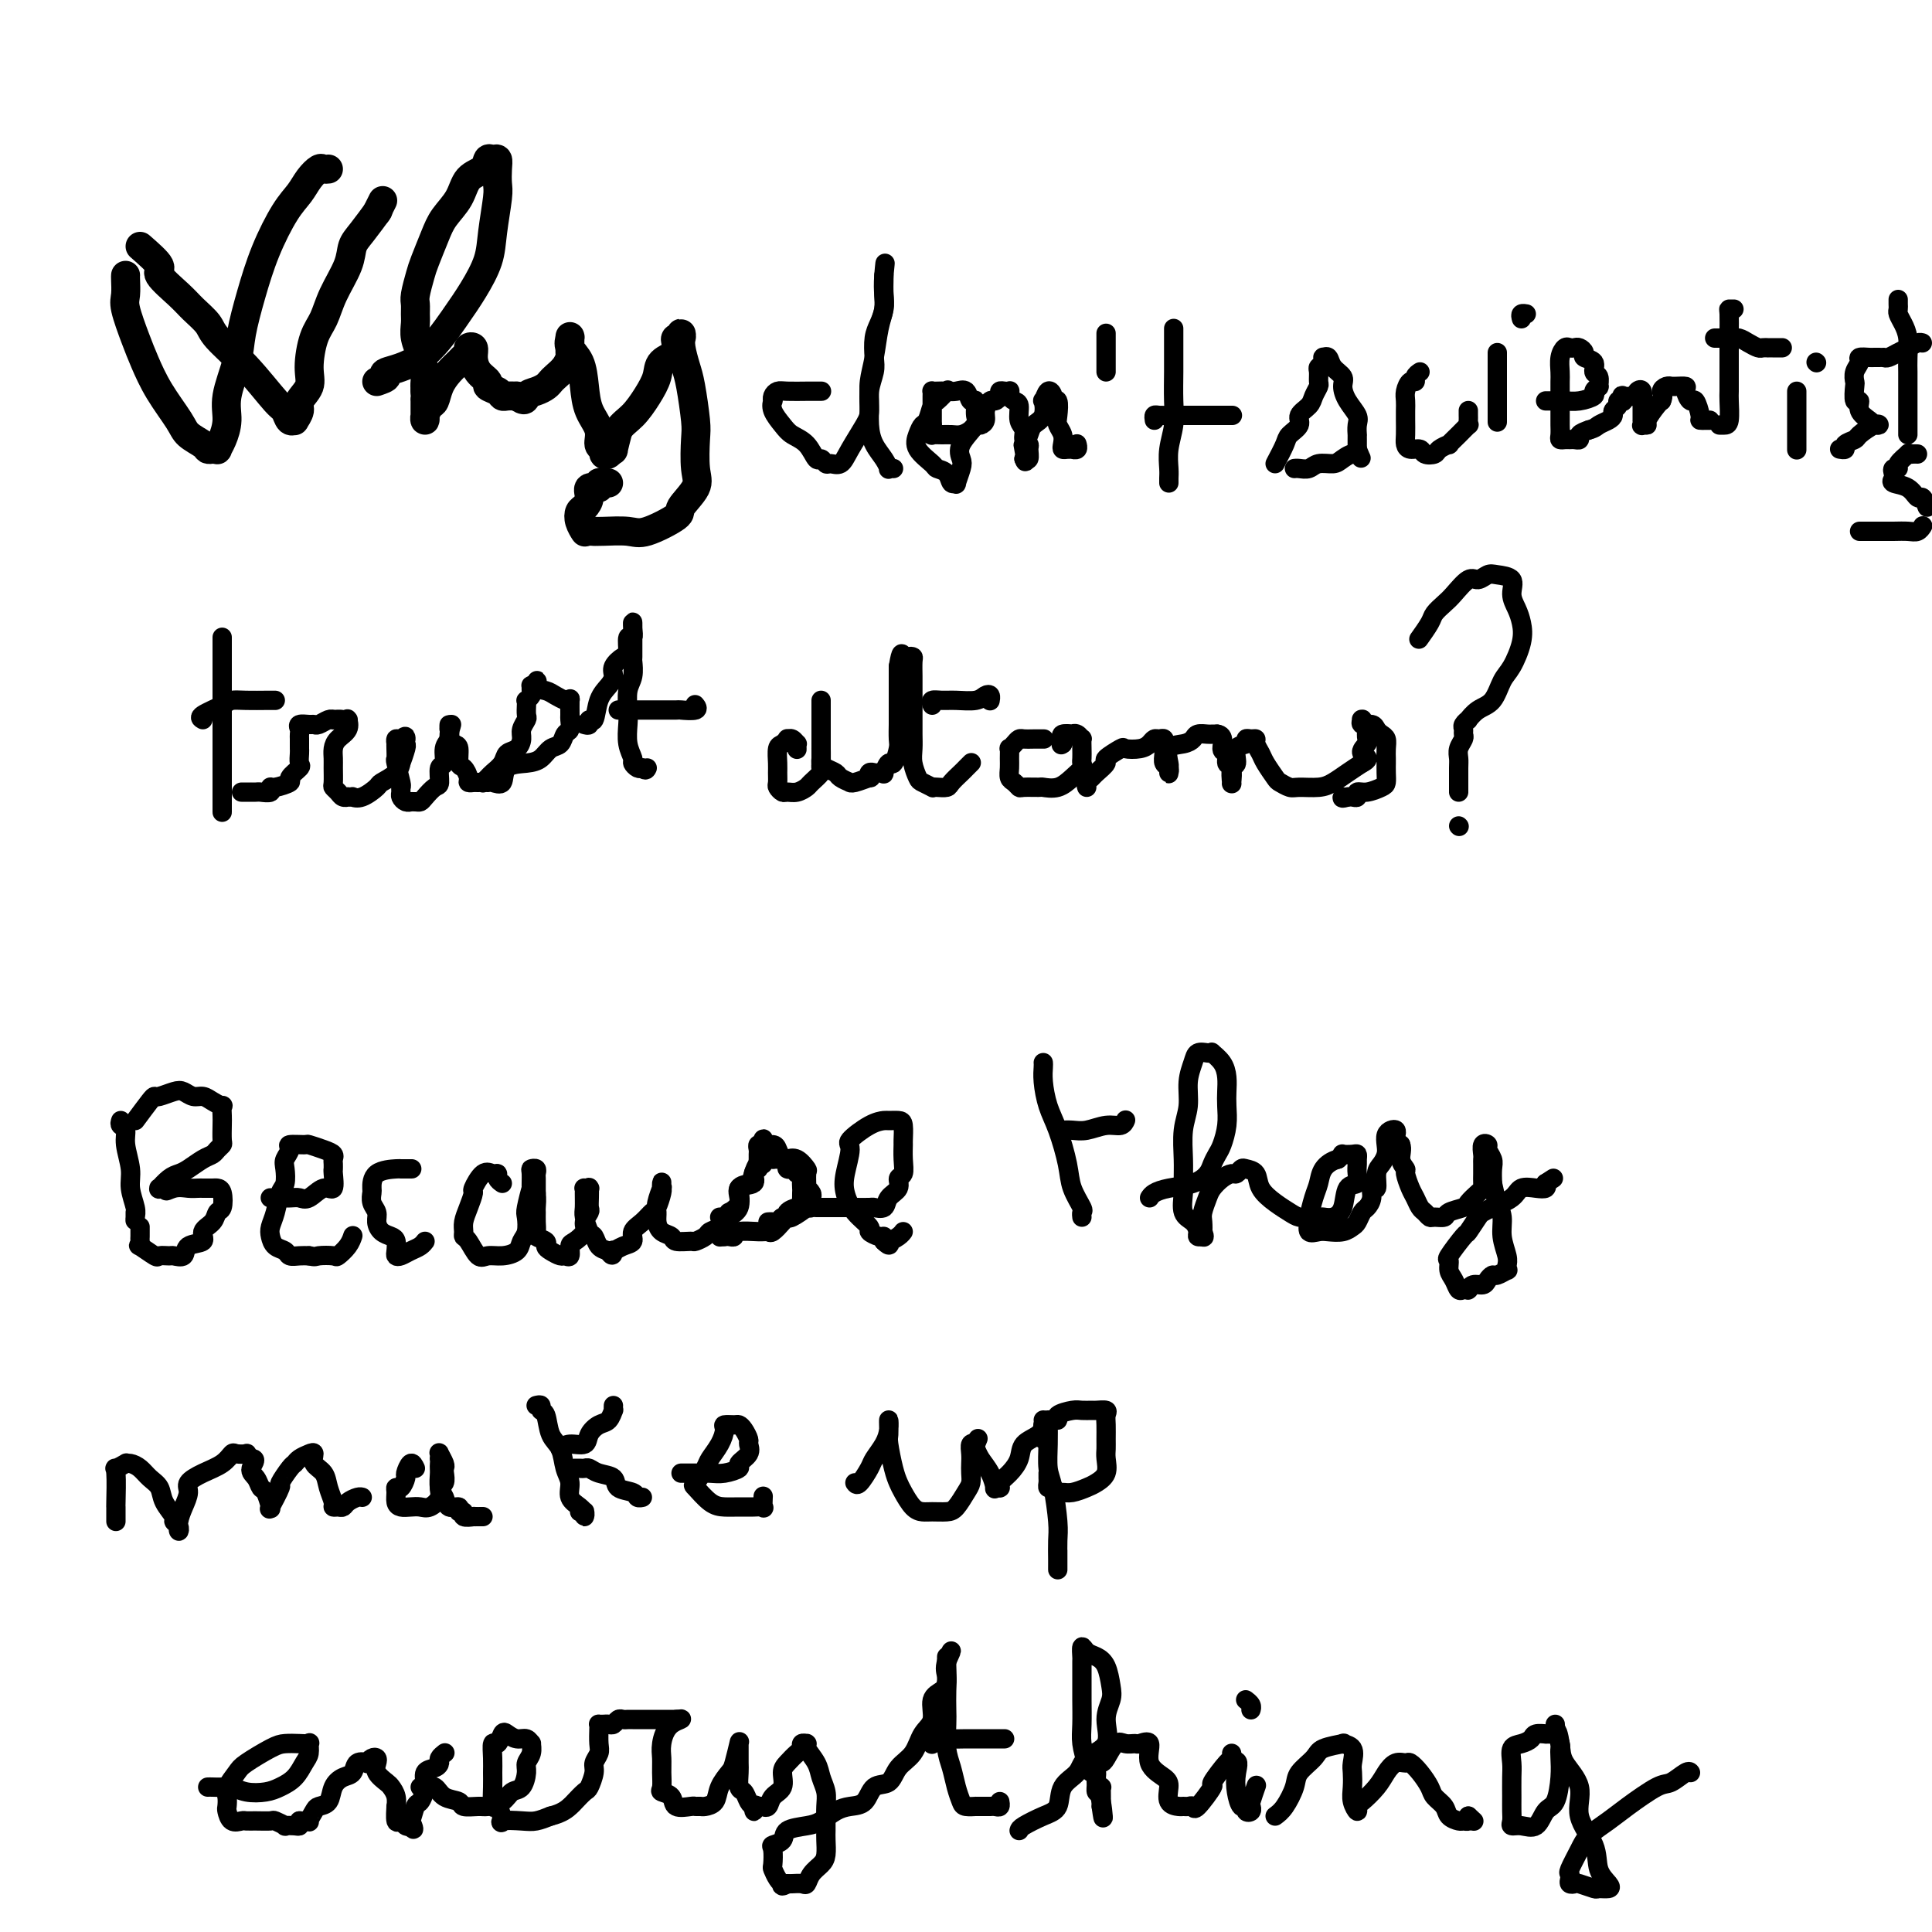 <svg viewBox='0 0 400 400' version='1.1' xmlns='http://www.w3.org/2000/svg' xmlns:xlink='http://www.w3.org/1999/xlink'><g fill='none' stroke='#000000' stroke-width='6' stroke-linecap='round' stroke-linejoin='round'><path d='M26,57c-0.013,0.133 -0.026,0.267 0,1c0.026,0.733 0.092,2.066 0,3c-0.092,0.934 -0.340,1.468 0,3c0.340,1.532 1.269,4.063 2,6c0.731,1.937 1.264,3.282 2,5c0.736,1.718 1.675,3.809 3,6c1.325,2.191 3.037,4.482 4,6c0.963,1.518 1.176,2.263 2,3c0.824,0.737 2.259,1.467 3,2c0.741,0.533 0.790,0.871 1,1c0.210,0.129 0.582,0.051 1,0c0.418,-0.051 0.881,-0.075 1,0c0.119,0.075 -0.105,0.251 0,0c0.105,-0.251 0.538,-0.927 1,-2c0.462,-1.073 0.952,-2.541 1,-4c0.048,-1.459 -0.347,-2.908 0,-5c0.347,-2.092 1.436,-4.829 2,-7c0.564,-2.171 0.602,-3.778 1,-6c0.398,-2.222 1.156,-5.060 2,-8c0.844,-2.940 1.774,-5.983 3,-9c1.226,-3.017 2.748,-6.010 4,-8c1.252,-1.990 2.234,-2.978 3,-4c0.766,-1.022 1.316,-2.078 2,-3c0.684,-0.922 1.503,-1.711 2,-2c0.497,-0.289 0.672,-0.078 1,0c0.328,0.078 0.808,0.022 1,0c0.192,-0.022 0.096,-0.011 0,0'/><path d='M29,51c1.794,1.567 3.587,3.133 4,4c0.413,0.867 -0.556,1.034 0,2c0.556,0.966 2.635,2.730 4,4c1.365,1.270 2.015,2.046 3,3c0.985,0.954 2.306,2.086 3,3c0.694,0.914 0.763,1.612 2,3c1.237,1.388 3.642,3.468 6,6c2.358,2.532 4.669,5.517 6,7c1.331,1.483 1.681,1.463 2,2c0.319,0.537 0.605,1.631 1,2c0.395,0.369 0.898,0.013 1,0c0.102,-0.013 -0.198,0.316 0,0c0.198,-0.316 0.892,-1.277 1,-2c0.108,-0.723 -0.371,-1.206 0,-2c0.371,-0.794 1.593,-1.897 2,-3c0.407,-1.103 0.001,-2.206 0,-4c-0.001,-1.794 0.405,-4.280 1,-6c0.595,-1.720 1.379,-2.675 2,-4c0.621,-1.325 1.078,-3.022 2,-5c0.922,-1.978 2.310,-4.239 3,-6c0.690,-1.761 0.682,-3.022 1,-4c0.318,-0.978 0.961,-1.675 2,-3c1.039,-1.325 2.472,-3.280 3,-4c0.528,-0.720 0.151,-0.206 0,0c-0.151,0.206 -0.075,0.103 0,0'/><path d='M78,44c2.167,-4.333 1.083,-2.167 0,0'/><path d='M78,79c1.008,-0.346 2.016,-0.691 2,-1c-0.016,-0.309 -1.055,-0.581 0,-1c1.055,-0.419 4.205,-0.986 7,-3c2.795,-2.014 5.236,-5.474 7,-8c1.764,-2.526 2.851,-4.118 4,-6c1.149,-1.882 2.360,-4.055 3,-6c0.640,-1.945 0.708,-3.664 1,-6c0.292,-2.336 0.807,-5.291 1,-7c0.193,-1.709 0.062,-2.172 0,-3c-0.062,-0.828 -0.056,-2.019 0,-3c0.056,-0.981 0.163,-1.751 0,-2c-0.163,-0.249 -0.595,0.022 -1,0c-0.405,-0.022 -0.784,-0.337 -1,0c-0.216,0.337 -0.270,1.327 -1,2c-0.730,0.673 -2.136,1.031 -3,2c-0.864,0.969 -1.187,2.551 -2,4c-0.813,1.449 -2.117,2.766 -3,4c-0.883,1.234 -1.347,2.385 -2,4c-0.653,1.615 -1.496,3.693 -2,5c-0.504,1.307 -0.671,1.844 -1,3c-0.329,1.156 -0.821,2.931 -1,4c-0.179,1.069 -0.044,1.432 0,2c0.044,0.568 -0.003,1.341 0,2c0.003,0.659 0.057,1.206 0,2c-0.057,0.794 -0.226,1.837 0,3c0.226,1.163 0.845,2.447 1,3c0.155,0.553 -0.154,0.375 0,1c0.154,0.625 0.772,2.053 1,3c0.228,0.947 0.065,1.413 0,2c-0.065,0.587 -0.033,1.293 0,2'/><path d='M88,81c0.155,4.195 0.042,2.684 0,2c-0.042,-0.684 -0.012,-0.539 0,0c0.012,0.539 0.006,1.472 0,2c-0.006,0.528 -0.013,0.652 0,1c0.013,0.348 0.044,0.922 0,1c-0.044,0.078 -0.164,-0.339 0,-1c0.164,-0.661 0.611,-1.567 1,-2c0.389,-0.433 0.720,-0.392 1,-1c0.280,-0.608 0.510,-1.864 1,-3c0.490,-1.136 1.241,-2.150 2,-3c0.759,-0.850 1.528,-1.536 2,-2c0.472,-0.464 0.648,-0.708 1,-1c0.352,-0.292 0.881,-0.633 1,-1c0.119,-0.367 -0.170,-0.761 0,-1c0.170,-0.239 0.800,-0.324 1,0c0.200,0.324 -0.031,1.056 0,2c0.031,0.944 0.323,2.099 1,3c0.677,0.901 1.739,1.548 2,2c0.261,0.452 -0.278,0.710 0,1c0.278,0.290 1.374,0.614 2,1c0.626,0.386 0.784,0.835 1,1c0.216,0.165 0.490,0.047 1,0c0.510,-0.047 1.255,-0.024 2,0'/><path d='M107,82c1.907,1.440 1.676,0.541 2,0c0.324,-0.541 1.204,-0.725 2,-1c0.796,-0.275 1.509,-0.641 2,-1c0.491,-0.359 0.758,-0.710 1,-1c0.242,-0.290 0.457,-0.520 1,-1c0.543,-0.480 1.413,-1.211 2,-2c0.587,-0.789 0.889,-1.637 1,-2c0.111,-0.363 0.030,-0.242 0,-1c-0.030,-0.758 -0.010,-2.394 0,-3c0.010,-0.606 0.009,-0.183 0,0c-0.009,0.183 -0.027,0.127 0,0c0.027,-0.127 0.100,-0.323 0,0c-0.100,0.323 -0.373,1.167 0,2c0.373,0.833 1.391,1.656 2,3c0.609,1.344 0.808,3.211 1,5c0.192,1.789 0.376,3.502 1,5c0.624,1.498 1.686,2.781 2,4c0.314,1.219 -0.122,2.375 0,3c0.122,0.625 0.803,0.720 1,1c0.197,0.280 -0.088,0.743 0,1c0.088,0.257 0.549,0.306 1,0c0.451,-0.306 0.891,-0.967 1,-1c0.109,-0.033 -0.112,0.562 0,0c0.112,-0.562 0.556,-2.281 1,-4'/><path d='M128,89c0.838,-1.264 1.935,-1.924 3,-3c1.065,-1.076 2.100,-2.568 3,-4c0.900,-1.432 1.666,-2.805 2,-4c0.334,-1.195 0.237,-2.214 1,-3c0.763,-0.786 2.387,-1.340 3,-2c0.613,-0.660 0.217,-1.427 0,-2c-0.217,-0.573 -0.254,-0.953 0,-1c0.254,-0.047 0.799,0.240 1,0c0.201,-0.240 0.057,-1.008 0,-1c-0.057,0.008 -0.027,0.792 0,1c0.027,0.208 0.049,-0.159 0,0c-0.049,0.159 -0.171,0.844 0,2c0.171,1.156 0.633,2.785 1,4c0.367,1.215 0.637,2.018 1,4c0.363,1.982 0.818,5.144 1,7c0.182,1.856 0.093,2.407 0,4c-0.093,1.593 -0.188,4.228 0,6c0.188,1.772 0.660,2.681 0,4c-0.660,1.319 -2.453,3.047 -3,4c-0.547,0.953 0.152,1.131 -1,2c-1.152,0.869 -4.154,2.429 -6,3c-1.846,0.571 -2.535,0.154 -4,0c-1.465,-0.154 -3.704,-0.044 -5,0c-1.296,0.044 -1.648,0.022 -2,0'/><path d='M123,110c-2.170,-0.025 -2.096,-0.086 -2,0c0.096,0.086 0.212,0.319 0,0c-0.212,-0.319 -0.752,-1.189 -1,-2c-0.248,-0.811 -0.202,-1.561 0,-2c0.202,-0.439 0.561,-0.566 1,-1c0.439,-0.434 0.958,-1.174 1,-2c0.042,-0.826 -0.391,-1.738 0,-2c0.391,-0.262 1.608,0.126 2,0c0.392,-0.126 -0.039,-0.766 0,-1c0.039,-0.234 0.549,-0.063 1,0c0.451,0.063 0.843,0.018 1,0c0.157,-0.018 0.078,-0.009 0,0'/></g>
<g fill='none' stroke='#000000' stroke-width='4' stroke-linecap='round' stroke-linejoin='round'><path d='M170,81c0.081,-0.000 0.163,-0.001 0,0c-0.163,0.001 -0.569,0.003 -1,0c-0.431,-0.003 -0.886,-0.011 -2,0c-1.114,0.011 -2.886,0.040 -4,0c-1.114,-0.040 -1.568,-0.149 -2,0c-0.432,0.149 -0.842,0.557 -1,1c-0.158,0.443 -0.066,0.920 0,1c0.066,0.080 0.104,-0.237 0,0c-0.104,0.237 -0.351,1.028 0,2c0.351,0.972 1.298,2.126 2,3c0.702,0.874 1.158,1.468 2,2c0.842,0.532 2.070,1.004 3,2c0.930,0.996 1.562,2.517 2,3c0.438,0.483 0.682,-0.074 1,0c0.318,0.074 0.708,0.777 1,1c0.292,0.223 0.485,-0.036 1,0c0.515,0.036 1.352,0.366 2,0c0.648,-0.366 1.105,-1.428 2,-3c0.895,-1.572 2.226,-3.655 3,-5c0.774,-1.345 0.991,-1.953 1,-3c0.009,-1.047 -0.191,-2.534 0,-4c0.191,-1.466 0.773,-2.909 1,-4c0.227,-1.091 0.099,-1.828 0,-3c-0.099,-1.172 -0.170,-2.780 0,-4c0.170,-1.220 0.582,-2.054 1,-3c0.418,-0.946 0.844,-2.005 1,-3c0.156,-0.995 0.042,-1.927 0,-3c-0.042,-1.073 -0.011,-2.288 0,-3c0.011,-0.712 0.003,-0.923 0,-1c-0.003,-0.077 -0.001,-0.022 0,0c0.001,0.022 0.000,0.011 0,0'/><path d='M183,57c0.468,-4.537 0.137,-1.881 0,0c-0.137,1.881 -0.079,2.985 0,4c0.079,1.015 0.179,1.939 0,3c-0.179,1.061 -0.637,2.257 -1,4c-0.363,1.743 -0.631,4.031 -1,6c-0.369,1.969 -0.839,3.619 -1,5c-0.161,1.381 -0.015,2.493 0,4c0.015,1.507 -0.102,3.409 0,5c0.102,1.591 0.423,2.871 1,4c0.577,1.129 1.409,2.106 2,3c0.591,0.894 0.942,1.703 1,2c0.058,0.297 -0.177,0.080 0,0c0.177,-0.080 0.765,-0.023 1,0c0.235,0.023 0.118,0.011 0,0'/><path d='M196,81c0.203,-0.219 0.405,-0.438 0,0c-0.405,0.438 -1.418,1.534 -2,2c-0.582,0.466 -0.733,0.301 -1,1c-0.267,0.699 -0.649,2.261 -1,3c-0.351,0.739 -0.670,0.657 -1,1c-0.330,0.343 -0.670,1.113 -1,2c-0.330,0.887 -0.650,1.892 0,3c0.650,1.108 2.269,2.321 3,3c0.731,0.679 0.573,0.826 1,1c0.427,0.174 1.438,0.377 2,1c0.562,0.623 0.673,1.668 1,2c0.327,0.332 0.869,-0.048 1,0c0.131,0.048 -0.150,0.525 0,0c0.150,-0.525 0.730,-2.050 1,-3c0.270,-0.950 0.231,-1.324 0,-2c-0.231,-0.676 -0.654,-1.653 0,-3c0.654,-1.347 2.383,-3.062 3,-4c0.617,-0.938 0.121,-1.099 0,-2c-0.121,-0.901 0.134,-2.543 0,-3c-0.134,-0.457 -0.655,0.270 -1,0c-0.345,-0.270 -0.513,-1.536 -1,-2c-0.487,-0.464 -1.293,-0.125 -2,0c-0.707,0.125 -1.314,0.036 -2,0c-0.686,-0.036 -1.452,-0.020 -2,0c-0.548,0.020 -0.879,0.042 -1,0c-0.121,-0.042 -0.032,-0.150 0,0c0.032,0.150 0.009,0.557 0,1c-0.009,0.443 -0.002,0.923 0,1c0.002,0.077 0.001,-0.248 0,0c-0.001,0.248 -0.000,1.071 0,2c0.000,0.929 0.000,1.965 0,3'/><path d='M193,88c-0.007,1.249 -0.024,0.870 0,1c0.024,0.130 0.089,0.768 0,1c-0.089,0.232 -0.333,0.060 0,0c0.333,-0.060 1.241,-0.006 2,0c0.759,0.006 1.369,-0.036 2,0c0.631,0.036 1.283,0.151 2,0c0.717,-0.151 1.498,-0.568 2,-1c0.502,-0.432 0.726,-0.880 1,-1c0.274,-0.120 0.598,0.088 1,0c0.402,-0.088 0.882,-0.471 1,-1c0.118,-0.529 -0.127,-1.203 0,-2c0.127,-0.797 0.625,-1.716 1,-2c0.375,-0.284 0.626,0.068 1,0c0.374,-0.068 0.871,-0.555 1,-1c0.129,-0.445 -0.110,-0.848 0,-1c0.110,-0.152 0.568,-0.051 1,0c0.432,0.051 0.838,0.053 1,0c0.162,-0.053 0.081,-0.162 0,0c-0.081,0.162 -0.161,0.595 0,1c0.161,0.405 0.564,0.780 1,1c0.436,0.220 0.905,0.283 1,1c0.095,0.717 -0.185,2.089 0,3c0.185,0.911 0.835,1.362 1,2c0.165,0.638 -0.156,1.463 0,2c0.156,0.537 0.788,0.785 1,1c0.212,0.215 0.005,0.398 0,1c-0.005,0.602 0.191,1.624 0,2c-0.191,0.376 -0.769,0.108 -1,0c-0.231,-0.108 -0.116,-0.054 0,0'/><path d='M212,95c0.633,1.748 0.216,-0.881 0,-2c-0.216,-1.119 -0.229,-0.729 0,-1c0.229,-0.271 0.702,-1.205 1,-2c0.298,-0.795 0.422,-1.451 1,-2c0.578,-0.549 1.609,-0.992 2,-2c0.391,-1.008 0.142,-2.581 0,-3c-0.142,-0.419 -0.178,0.316 0,0c0.178,-0.316 0.570,-1.683 1,-2c0.430,-0.317 0.899,0.415 1,1c0.101,0.585 -0.165,1.024 0,1c0.165,-0.024 0.762,-0.511 1,0c0.238,0.511 0.115,2.022 0,3c-0.115,0.978 -0.224,1.425 0,2c0.224,0.575 0.782,1.279 1,2c0.218,0.721 0.096,1.461 0,2c-0.096,0.539 -0.166,0.877 0,1c0.166,0.123 0.566,0.029 1,0c0.434,-0.029 0.901,0.006 1,0c0.099,-0.006 -0.170,-0.054 0,0c0.170,0.054 0.777,0.210 1,0c0.223,-0.210 0.060,-0.787 0,-1c-0.060,-0.213 -0.017,-0.061 0,0c0.017,0.061 0.009,0.030 0,0'/><path d='M229,69c0.000,0.432 0.000,0.865 0,1c0.000,0.135 -0.000,-0.027 0,0c0.000,0.027 0.000,0.242 0,1c0.000,0.758 0.000,2.059 0,3c0.000,0.941 -0.000,1.523 0,2c0.000,0.477 0.000,0.851 0,1c0.000,0.149 0.000,0.075 0,0'/><path d='M243,68c-0.000,0.379 -0.000,0.757 0,1c0.000,0.243 0.001,0.349 0,1c-0.001,0.651 -0.004,1.846 0,3c0.004,1.154 0.015,2.266 0,4c-0.015,1.734 -0.057,4.089 0,6c0.057,1.911 0.211,3.377 0,5c-0.211,1.623 -0.789,3.402 -1,5c-0.211,1.598 -0.057,3.016 0,4c0.057,0.984 0.015,1.534 0,2c-0.015,0.466 -0.004,0.847 0,1c0.004,0.153 0.002,0.076 0,0'/><path d='M239,87c-0.066,-0.423 -0.131,-0.845 0,-1c0.131,-0.155 0.459,-0.041 1,0c0.541,0.041 1.295,0.011 2,0c0.705,-0.011 1.360,-0.003 2,0c0.640,0.003 1.266,0.001 2,0c0.734,-0.001 1.575,-0.000 2,0c0.425,0.000 0.433,0.000 1,0c0.567,-0.000 1.693,-0.000 2,0c0.307,0.000 -0.206,0.000 0,0c0.206,-0.000 1.133,-0.000 2,0c0.867,0.000 1.676,0.000 2,0c0.324,-0.000 0.162,-0.000 0,0'/><path d='M264,96c0.797,-1.512 1.593,-3.024 2,-4c0.407,-0.976 0.423,-1.416 1,-2c0.577,-0.584 1.713,-1.312 2,-2c0.287,-0.688 -0.277,-1.335 0,-2c0.277,-0.665 1.395,-1.348 2,-2c0.605,-0.652 0.697,-1.274 1,-2c0.303,-0.726 0.817,-1.556 1,-2c0.183,-0.444 0.035,-0.501 0,-1c-0.035,-0.499 0.042,-1.440 0,-2c-0.042,-0.560 -0.204,-0.740 0,-1c0.204,-0.260 0.774,-0.600 1,-1c0.226,-0.400 0.107,-0.861 0,-1c-0.107,-0.139 -0.201,0.045 0,0c0.201,-0.045 0.697,-0.319 1,0c0.303,0.319 0.415,1.230 1,2c0.585,0.770 1.645,1.399 2,2c0.355,0.601 0.004,1.174 0,2c-0.004,0.826 0.339,1.905 1,3c0.661,1.095 1.641,2.205 2,3c0.359,0.795 0.096,1.273 0,2c-0.096,0.727 -0.026,1.701 0,2c0.026,0.299 0.007,-0.077 0,0c-0.007,0.077 -0.002,0.608 0,1c0.002,0.392 0.000,0.644 0,1c-0.000,0.356 -0.000,0.816 0,1c0.000,0.184 0.000,0.092 0,0'/><path d='M281,93c1.244,3.123 0.853,1.429 0,1c-0.853,-0.429 -2.168,0.407 -3,1c-0.832,0.593 -1.179,0.944 -2,1c-0.821,0.056 -2.115,-0.181 -3,0c-0.885,0.181 -1.361,0.780 -2,1c-0.639,0.220 -1.441,0.059 -2,0c-0.559,-0.059 -0.874,-0.017 -1,0c-0.126,0.017 -0.063,0.008 0,0'/><path d='M294,77c-0.445,0.297 -0.890,0.593 -1,1c-0.110,0.407 0.114,0.924 0,1c-0.114,0.076 -0.566,-0.290 -1,0c-0.434,0.290 -0.848,1.236 -1,2c-0.152,0.764 -0.041,1.346 0,2c0.041,0.654 0.013,1.381 0,2c-0.013,0.619 -0.011,1.132 0,2c0.011,0.868 0.029,2.093 0,3c-0.029,0.907 -0.106,1.498 0,2c0.106,0.502 0.394,0.917 1,1c0.606,0.083 1.529,-0.164 2,0c0.471,0.164 0.489,0.739 1,1c0.511,0.261 1.516,0.208 2,0c0.484,-0.208 0.449,-0.571 1,-1c0.551,-0.429 1.689,-0.923 2,-1c0.311,-0.077 -0.204,0.264 0,0c0.204,-0.264 1.126,-1.131 2,-2c0.874,-0.869 1.698,-1.739 2,-2c0.302,-0.261 0.081,0.088 0,0c-0.081,-0.088 -0.022,-0.611 0,-1c0.022,-0.389 0.006,-0.643 0,-1c-0.006,-0.357 -0.002,-0.816 0,-1c0.002,-0.184 0.001,-0.092 0,0'/><path d='M310,73c0.000,0.463 0.000,0.926 0,1c0.000,0.074 0.000,-0.239 0,0c0.000,0.239 0.000,1.032 0,2c-0.000,0.968 0.000,2.112 0,3c0.000,0.888 0.000,1.520 0,2c0.000,0.480 0.000,0.809 0,2c0.000,1.191 0.000,3.244 0,4c0.000,0.756 0.000,0.216 0,0c0.000,-0.216 0.000,-0.108 0,0'/><path d='M315,66c-0.111,-0.422 -0.222,-0.844 0,-1c0.222,-0.156 0.778,-0.044 1,0c0.222,0.044 0.111,0.022 0,0'/><path d='M320,83c0.685,0.007 1.370,0.013 2,0c0.630,-0.013 1.206,-0.046 2,0c0.794,0.046 1.806,0.172 3,0c1.194,-0.172 2.570,-0.642 3,-1c0.430,-0.358 -0.085,-0.606 0,-1c0.085,-0.394 0.771,-0.935 1,-1c0.229,-0.065 0.001,0.348 0,0c-0.001,-0.348 0.225,-1.455 0,-2c-0.225,-0.545 -0.900,-0.528 -1,-1c-0.100,-0.472 0.377,-1.433 0,-2c-0.377,-0.567 -1.607,-0.740 -2,-1c-0.393,-0.260 0.049,-0.607 0,-1c-0.049,-0.393 -0.591,-0.832 -1,-1c-0.409,-0.168 -0.684,-0.063 -1,0c-0.316,0.063 -0.673,0.086 -1,0c-0.327,-0.086 -0.623,-0.279 -1,0c-0.377,0.279 -0.833,1.031 -1,2c-0.167,0.969 -0.045,2.155 0,3c0.045,0.845 0.012,1.349 0,2c-0.012,0.651 -0.003,1.449 0,2c0.003,0.551 0.000,0.855 0,2c-0.000,1.145 0.003,3.130 0,4c-0.003,0.870 -0.012,0.626 0,1c0.012,0.374 0.044,1.368 0,2c-0.044,0.632 -0.165,0.902 0,1c0.165,0.098 0.617,0.023 1,0c0.383,-0.023 0.696,0.005 1,0c0.304,-0.005 0.597,-0.043 1,0c0.403,0.043 0.916,0.165 1,0c0.084,-0.165 -0.262,-0.619 0,-1c0.262,-0.381 1.131,-0.691 2,-1'/><path d='M329,89c1.277,-0.333 1.471,-0.666 2,-1c0.529,-0.334 1.395,-0.667 2,-1c0.605,-0.333 0.951,-0.664 1,-1c0.049,-0.336 -0.197,-0.678 0,-1c0.197,-0.322 0.838,-0.626 1,-1c0.162,-0.374 -0.155,-0.818 0,-1c0.155,-0.182 0.780,-0.100 1,0c0.220,0.100 0.033,0.220 0,0c-0.033,-0.220 0.086,-0.779 0,-1c-0.086,-0.221 -0.377,-0.104 0,0c0.377,0.104 1.421,0.194 2,0c0.579,-0.194 0.691,-0.674 1,-1c0.309,-0.326 0.815,-0.500 1,0c0.185,0.500 0.050,1.674 0,2c-0.050,0.326 -0.013,-0.196 0,0c0.013,0.196 0.002,1.110 0,2c-0.002,0.890 0.004,1.755 0,2c-0.004,0.245 -0.017,-0.132 0,0c0.017,0.132 0.064,0.771 0,1c-0.064,0.229 -0.238,0.048 0,0c0.238,-0.048 0.889,0.039 1,0c0.111,-0.039 -0.316,-0.203 0,-1c0.316,-0.797 1.376,-2.228 2,-3c0.624,-0.772 0.812,-0.886 1,-1'/><path d='M344,83c0.575,-1.166 0.012,-1.580 0,-2c-0.012,-0.420 0.526,-0.845 1,-1c0.474,-0.155 0.883,-0.040 1,0c0.117,0.040 -0.057,0.005 0,0c0.057,-0.005 0.343,0.020 1,0c0.657,-0.020 1.683,-0.086 2,0c0.317,0.086 -0.074,0.324 0,1c0.074,0.676 0.612,1.789 1,2c0.388,0.211 0.626,-0.479 1,0c0.374,0.479 0.884,2.128 1,3c0.116,0.872 -0.161,0.966 0,1c0.161,0.034 0.761,0.009 1,0c0.239,-0.009 0.115,-0.002 0,0c-0.115,0.002 -0.223,0.001 0,0c0.223,-0.001 0.778,-0.000 1,0c0.222,0.000 0.111,0.000 0,0'/><path d='M359,64c-0.423,-0.008 -0.845,-0.015 -1,0c-0.155,0.015 -0.041,0.053 0,1c0.041,0.947 0.011,2.804 0,4c-0.011,1.196 -0.002,1.732 0,3c0.002,1.268 -0.002,3.268 0,5c0.002,1.732 0.011,3.196 0,4c-0.011,0.804 -0.042,0.947 0,2c0.042,1.053 0.155,3.014 0,4c-0.155,0.986 -0.580,0.996 -1,1c-0.420,0.004 -0.834,0.001 -1,0c-0.166,-0.001 -0.083,-0.001 0,0'/><path d='M355,70c0.245,-0.006 0.489,-0.012 1,0c0.511,0.012 1.288,0.042 2,0c0.712,-0.042 1.358,-0.155 2,0c0.642,0.155 1.282,0.577 2,1c0.718,0.423 1.516,0.845 2,1c0.484,0.155 0.654,0.041 1,0c0.346,-0.041 0.867,-0.011 1,0c0.133,0.011 -0.122,0.003 0,0c0.122,-0.003 0.620,-0.001 1,0c0.380,0.001 0.641,0.000 1,0c0.359,-0.000 0.817,-0.000 1,0c0.183,0.000 0.092,0.000 0,0'/><path d='M372,81c0.000,0.390 0.000,0.779 0,1c0.000,0.221 0.000,0.273 0,1c0.000,0.727 0.000,2.128 0,3c0.000,0.872 0.000,1.213 0,2c0.000,0.787 0.000,2.020 0,3c0.000,0.980 0.000,1.709 0,2c0.000,0.291 0.000,0.146 0,0'/><path d='M376,75c0.000,0.000 0.100,0.100 0.1,0.1'/><path d='M389,74c0.100,0.001 0.199,0.003 0,0c-0.199,-0.003 -0.698,-0.009 -1,0c-0.302,0.009 -0.407,0.034 -1,0c-0.593,-0.034 -1.675,-0.128 -2,0c-0.325,0.128 0.108,0.477 0,1c-0.108,0.523 -0.757,1.221 -1,2c-0.243,0.779 -0.081,1.640 0,2c0.081,0.360 0.081,0.218 0,1c-0.081,0.782 -0.242,2.486 0,3c0.242,0.514 0.887,-0.164 1,0c0.113,0.164 -0.305,1.169 0,2c0.305,0.831 1.335,1.489 2,2c0.665,0.511 0.966,0.876 1,1c0.034,0.124 -0.199,0.008 0,0c0.199,-0.008 0.830,0.092 1,0c0.170,-0.092 -0.121,-0.375 -1,0c-0.879,0.375 -2.344,1.407 -3,2c-0.656,0.593 -0.502,0.747 -1,1c-0.498,0.253 -1.649,0.604 -2,1c-0.351,0.396 0.098,0.837 0,1c-0.098,0.163 -0.742,0.046 -1,0c-0.258,-0.046 -0.129,-0.023 0,0'/><path d='M393,62c-0.006,0.328 -0.012,0.656 0,1c0.012,0.344 0.042,0.703 0,1c-0.042,0.297 -0.155,0.530 0,1c0.155,0.470 0.577,1.176 1,2c0.423,0.824 0.845,1.767 1,3c0.155,1.233 0.041,2.756 0,4c-0.041,1.244 -0.011,2.211 0,3c0.011,0.789 0.003,1.402 0,2c-0.003,0.598 -0.001,1.182 0,2c0.001,0.818 0.000,1.869 0,3c-0.000,1.131 -0.000,2.342 0,3c0.000,0.658 0.000,0.764 0,1c-0.000,0.236 -0.000,0.602 0,1c0.000,0.398 0.000,0.828 0,1c-0.000,0.172 -0.000,0.086 0,0'/><path d='M390,74c0.243,0.091 0.486,0.182 1,0c0.514,-0.182 1.301,-0.637 2,-1c0.699,-0.363 1.312,-0.633 2,-1c0.688,-0.367 1.453,-0.830 2,-1c0.547,-0.170 0.878,-0.046 1,0c0.122,0.046 0.035,0.013 0,0c-0.035,-0.013 -0.017,-0.007 0,0'/><path d='M397,94c-0.293,-0.014 -0.585,-0.028 -1,0c-0.415,0.028 -0.952,0.098 -1,0c-0.048,-0.098 0.393,-0.363 0,0c-0.393,0.363 -1.621,1.354 -2,2c-0.379,0.646 0.092,0.947 0,1c-0.092,0.053 -0.747,-0.142 -1,0c-0.253,0.142 -0.103,0.620 0,1c0.103,0.380 0.160,0.661 0,1c-0.160,0.339 -0.537,0.737 0,1c0.537,0.263 1.989,0.390 3,1c1.011,0.610 1.580,1.703 2,2c0.420,0.297 0.691,-0.201 1,0c0.309,0.201 0.654,1.100 1,2'/><path d='M398,109c0.072,-0.113 0.144,-0.226 0,0c-0.144,0.226 -0.504,0.793 -1,1c-0.496,0.207 -1.128,0.056 -2,0c-0.872,-0.056 -1.985,-0.015 -3,0c-1.015,0.015 -1.932,0.004 -3,0c-1.068,-0.004 -2.288,-0.001 -3,0c-0.712,0.001 -0.918,0.000 -1,0c-0.082,-0.000 -0.041,-0.000 0,0'/><path d='M46,132c0.000,-0.056 0.000,-0.111 0,0c0.000,0.111 0.000,0.390 0,1c0.000,0.610 0.000,1.551 0,2c0.000,0.449 0.000,0.407 0,1c0.000,0.593 0.000,1.820 0,3c0.000,1.180 -0.000,2.312 0,4c0.000,1.688 0.000,3.933 0,6c0.000,2.067 0.000,3.955 0,6c0.000,2.045 0.000,4.248 0,6c0.000,1.752 0.000,3.054 0,4c0.000,0.946 0.000,1.535 0,2c0.000,0.465 0.000,0.804 0,1c0.000,0.196 0.000,0.248 0,0c0.000,-0.248 -0.000,-0.798 0,-1c0.000,-0.202 0.000,-0.058 0,0c0.000,0.058 0.000,0.029 0,0'/><path d='M42,149c-0.408,-0.226 -0.817,-0.453 0,-1c0.817,-0.547 2.859,-1.415 4,-2c1.141,-0.585 1.381,-0.889 2,-1c0.619,-0.111 1.616,-0.030 3,0c1.384,0.030 3.154,0.008 4,0c0.846,-0.008 0.766,-0.002 1,0c0.234,0.002 0.781,0.001 1,0c0.219,-0.001 0.109,-0.000 0,0'/><path d='M50,164c0.455,0.000 0.910,0.000 1,0c0.090,-0.000 -0.184,-0.000 0,0c0.184,0.000 0.828,0.001 1,0c0.172,-0.001 -0.126,-0.004 0,0c0.126,0.004 0.675,0.016 1,0c0.325,-0.016 0.425,-0.060 1,0c0.575,0.060 1.627,0.224 2,0c0.373,-0.224 0.069,-0.838 0,-1c-0.069,-0.162 0.097,0.126 1,0c0.903,-0.126 2.543,-0.668 3,-1c0.457,-0.332 -0.270,-0.456 0,-1c0.270,-0.544 1.536,-1.508 2,-2c0.464,-0.492 0.124,-0.513 0,-1c-0.124,-0.487 -0.033,-1.440 0,-2c0.033,-0.560 0.009,-0.727 0,-1c-0.009,-0.273 -0.004,-0.651 0,-1c0.004,-0.349 0.008,-0.668 0,-1c-0.008,-0.332 -0.027,-0.678 0,-1c0.027,-0.322 0.100,-0.621 0,-1c-0.100,-0.379 -0.374,-0.837 0,-1c0.374,-0.163 1.396,-0.030 2,0c0.604,0.030 0.789,-0.045 1,0c0.211,0.045 0.448,0.208 1,0c0.552,-0.208 1.418,-0.787 2,-1c0.582,-0.213 0.881,-0.061 1,0c0.119,0.061 0.060,0.030 0,0'/><path d='M69,149c1.476,-0.153 1.665,-0.035 2,0c0.335,0.035 0.815,-0.013 1,0c0.185,0.013 0.074,0.086 0,0c-0.074,-0.086 -0.111,-0.332 0,0c0.111,0.332 0.369,1.242 0,2c-0.369,0.758 -1.367,1.362 -2,2c-0.633,0.638 -0.903,1.309 -1,2c-0.097,0.691 -0.023,1.403 0,2c0.023,0.597 -0.005,1.078 0,2c0.005,0.922 0.044,2.286 0,3c-0.044,0.714 -0.171,0.780 0,1c0.171,0.220 0.638,0.595 1,1c0.362,0.405 0.618,0.840 1,1c0.382,0.160 0.892,0.045 1,0c0.108,-0.045 -0.184,-0.019 0,0c0.184,0.019 0.845,0.031 1,0c0.155,-0.031 -0.197,-0.105 0,0c0.197,0.105 0.943,0.388 2,0c1.057,-0.388 2.426,-1.446 3,-2c0.574,-0.554 0.354,-0.604 1,-1c0.646,-0.396 2.159,-1.139 3,-2c0.841,-0.861 1.010,-1.841 1,-2c-0.010,-0.159 -0.199,0.504 0,0c0.199,-0.504 0.784,-2.174 1,-3c0.216,-0.826 0.062,-0.807 0,-1c-0.062,-0.193 -0.031,-0.596 0,-1'/><path d='M84,153c0.144,-1.066 -0.498,-0.231 -1,0c-0.502,0.231 -0.866,-0.141 -1,0c-0.134,0.141 -0.037,0.794 0,1c0.037,0.206 0.014,-0.036 0,0c-0.014,0.036 -0.018,0.348 0,1c0.018,0.652 0.058,1.642 0,2c-0.058,0.358 -0.212,0.085 0,1c0.212,0.915 0.792,3.020 1,4c0.208,0.980 0.046,0.837 0,1c-0.046,0.163 0.025,0.632 0,1c-0.025,0.368 -0.148,0.634 0,1c0.148,0.366 0.565,0.831 1,1c0.435,0.169 0.889,0.044 1,0c0.111,-0.044 -0.122,-0.005 0,0c0.122,0.005 0.597,-0.024 1,0c0.403,0.024 0.734,0.101 1,0c0.266,-0.101 0.468,-0.378 1,-1c0.532,-0.622 1.395,-1.588 2,-2c0.605,-0.412 0.950,-0.270 1,-1c0.050,-0.730 -0.197,-2.331 0,-3c0.197,-0.669 0.837,-0.404 1,-1c0.163,-0.596 -0.153,-2.052 0,-3c0.153,-0.948 0.773,-1.388 1,-2c0.227,-0.612 0.061,-1.395 0,-2c-0.061,-0.605 -0.017,-1.030 0,-1c0.017,0.030 0.009,0.515 0,1'/><path d='M93,151c1.039,-2.212 0.138,-0.241 0,1c-0.138,1.241 0.489,1.750 1,2c0.511,0.250 0.906,0.239 1,1c0.094,0.761 -0.115,2.295 0,3c0.115,0.705 0.552,0.581 1,1c0.448,0.419 0.907,1.380 1,2c0.093,0.620 -0.181,0.898 0,1c0.181,0.102 0.818,0.028 1,0c0.182,-0.028 -0.092,-0.011 0,0c0.092,0.011 0.548,0.015 1,0c0.452,-0.015 0.899,-0.048 1,0c0.101,0.048 -0.143,0.178 0,0c0.143,-0.178 0.672,-0.663 1,-1c0.328,-0.337 0.456,-0.527 1,-1c0.544,-0.473 1.504,-1.229 2,-2c0.496,-0.771 0.529,-1.559 1,-2c0.471,-0.441 1.380,-0.537 2,-1c0.620,-0.463 0.951,-1.293 1,-2c0.049,-0.707 -0.183,-1.290 0,-2c0.183,-0.710 0.780,-1.549 1,-2c0.220,-0.451 0.063,-0.516 0,-1c-0.063,-0.484 -0.031,-1.386 0,-2c0.031,-0.614 0.061,-0.939 0,-1c-0.061,-0.061 -0.213,0.141 0,0c0.213,-0.141 0.792,-0.626 1,-1c0.208,-0.374 0.045,-0.636 0,-1c-0.045,-0.364 0.026,-0.829 0,-1c-0.026,-0.171 -0.150,-0.049 0,0c0.150,0.049 0.575,0.024 1,0'/><path d='M111,142c0.522,-2.060 -0.172,-0.709 0,0c0.172,0.709 1.209,0.775 2,1c0.791,0.225 1.336,0.607 2,1c0.664,0.393 1.446,0.797 2,1c0.554,0.203 0.881,0.205 1,0c0.119,-0.205 0.029,-0.617 0,0c-0.029,0.617 0.004,2.263 0,3c-0.004,0.737 -0.046,0.564 0,1c0.046,0.436 0.178,1.483 0,2c-0.178,0.517 -0.668,0.506 -1,1c-0.332,0.494 -0.506,1.492 -1,2c-0.494,0.508 -1.307,0.526 -2,1c-0.693,0.474 -1.264,1.405 -2,2c-0.736,0.595 -1.637,0.853 -3,1c-1.363,0.147 -3.188,0.183 -4,1c-0.812,0.817 -0.609,2.415 -1,3c-0.391,0.585 -1.374,0.158 -2,0c-0.626,-0.158 -0.893,-0.045 -1,0c-0.107,0.045 -0.053,0.023 0,0'/><path d='M121,150c-0.120,-0.038 -0.240,-0.075 0,0c0.240,0.075 0.841,0.263 1,0c0.159,-0.263 -0.125,-0.977 0,-1c0.125,-0.023 0.659,0.643 1,0c0.341,-0.643 0.490,-2.596 1,-4c0.510,-1.404 1.380,-2.258 2,-3c0.620,-0.742 0.988,-1.374 1,-2c0.012,-0.626 -0.333,-1.248 0,-2c0.333,-0.752 1.343,-1.633 2,-2c0.657,-0.367 0.961,-0.221 1,-1c0.039,-0.779 -0.186,-2.485 0,-3c0.186,-0.515 0.782,0.160 1,0c0.218,-0.160 0.059,-1.156 0,-2c-0.059,-0.844 -0.016,-1.535 0,-1c0.016,0.535 0.005,2.296 0,3c-0.005,0.704 -0.005,0.350 0,1c0.005,0.650 0.015,2.302 0,3c-0.015,0.698 -0.056,0.440 0,1c0.056,0.560 0.210,1.938 0,3c-0.210,1.062 -0.784,1.808 -1,3c-0.216,1.192 -0.073,2.830 0,4c0.073,1.170 0.075,1.872 0,3c-0.075,1.128 -0.227,2.681 0,4c0.227,1.319 0.834,2.405 1,3c0.166,0.595 -0.109,0.699 0,1c0.109,0.301 0.603,0.800 1,1c0.397,0.200 0.699,0.100 1,0'/><path d='M133,159c0.689,0.778 0.911,0.222 1,0c0.089,-0.222 0.044,-0.111 0,0'/><path d='M128,147c0.280,0.000 0.559,0.000 1,0c0.441,-0.000 1.043,-0.000 2,0c0.957,0.000 2.268,0.001 3,0c0.732,-0.001 0.886,-0.004 2,0c1.114,0.004 3.188,0.015 4,0c0.812,-0.015 0.362,-0.056 1,0c0.638,0.056 2.364,0.207 3,0c0.636,-0.207 0.182,-0.774 0,-1c-0.182,-0.226 -0.091,-0.113 0,0'/><path d='M165,155c0.006,0.122 0.012,0.243 0,0c-0.012,-0.243 -0.041,-0.851 0,-1c0.041,-0.149 0.152,0.160 0,0c-0.152,-0.160 -0.566,-0.788 -1,-1c-0.434,-0.212 -0.887,-0.009 -1,0c-0.113,0.009 0.113,-0.178 0,0c-0.113,0.178 -0.566,0.720 -1,1c-0.434,0.280 -0.849,0.298 -1,1c-0.151,0.702 -0.037,2.087 0,3c0.037,0.913 -0.002,1.355 0,2c0.002,0.645 0.045,1.494 0,2c-0.045,0.506 -0.177,0.668 0,1c0.177,0.332 0.662,0.833 1,1c0.338,0.167 0.529,-0.000 1,0c0.471,0.000 1.222,0.169 2,0c0.778,-0.169 1.581,-0.674 2,-1c0.419,-0.326 0.452,-0.472 1,-1c0.548,-0.528 1.611,-1.439 2,-2c0.389,-0.561 0.104,-0.773 0,-1c-0.104,-0.227 -0.028,-0.468 0,-1c0.028,-0.532 0.007,-1.354 0,-2c-0.007,-0.646 -0.002,-1.116 0,-2c0.002,-0.884 0.001,-2.181 0,-3c-0.001,-0.819 -0.000,-1.160 0,-2c0.000,-0.840 0.000,-2.180 0,-3c-0.000,-0.820 -0.000,-1.121 0,-1c0.000,0.121 0.000,0.665 0,1c-0.000,0.335 -0.000,0.461 0,1c0.000,0.539 0.000,1.491 0,2c-0.000,0.509 -0.000,0.574 0,1c0.000,0.426 0.000,1.213 0,2'/><path d='M170,152c0.000,1.400 0.000,1.898 0,2c-0.000,0.102 -0.001,-0.194 0,0c0.001,0.194 0.002,0.878 0,1c-0.002,0.122 -0.008,-0.318 0,0c0.008,0.318 0.028,1.394 0,2c-0.028,0.606 -0.105,0.740 0,1c0.105,0.260 0.392,0.644 1,1c0.608,0.356 1.537,0.685 2,1c0.463,0.315 0.461,0.616 1,1c0.539,0.384 1.619,0.850 2,1c0.381,0.150 0.063,-0.016 0,0c-0.063,0.016 0.130,0.215 1,0c0.870,-0.215 2.418,-0.842 3,-1c0.582,-0.158 0.198,0.153 0,0c-0.198,-0.153 -0.212,-0.771 0,-1c0.212,-0.229 0.648,-0.070 1,0c0.352,0.070 0.619,0.050 1,0c0.381,-0.050 0.876,-0.129 1,0c0.124,0.129 -0.125,0.464 0,0c0.125,-0.464 0.622,-1.729 1,-2c0.378,-0.271 0.637,0.453 1,0c0.363,-0.453 0.829,-2.082 1,-3c0.171,-0.918 0.046,-1.124 0,-2c-0.046,-0.876 -0.012,-2.422 0,-3c0.012,-0.578 0.003,-0.188 0,-1c-0.003,-0.812 -0.001,-2.826 0,-4c0.001,-1.174 0.000,-1.508 0,-2c-0.000,-0.492 -0.000,-1.140 0,-2c0.000,-0.860 0.000,-1.930 0,-3'/><path d='M186,138c0.646,-3.858 0.762,-2.502 1,-2c0.238,0.502 0.600,0.152 1,0c0.400,-0.152 0.839,-0.106 1,0c0.161,0.106 0.043,0.272 0,1c-0.043,0.728 -0.011,2.018 0,3c0.011,0.982 0.002,1.655 0,3c-0.002,1.345 0.003,3.362 0,5c-0.003,1.638 -0.013,2.897 0,4c0.013,1.103 0.050,2.051 0,3c-0.050,0.949 -0.186,1.901 0,3c0.186,1.099 0.693,2.347 1,3c0.307,0.653 0.415,0.711 1,1c0.585,0.289 1.647,0.807 2,1c0.353,0.193 -0.004,0.059 0,0c0.004,-0.059 0.368,-0.043 1,0c0.632,0.043 1.532,0.113 2,0c0.468,-0.113 0.504,-0.409 1,-1c0.496,-0.591 1.453,-1.478 2,-2c0.547,-0.522 0.686,-0.679 1,-1c0.314,-0.321 0.804,-0.806 1,-1c0.196,-0.194 0.098,-0.097 0,0'/><path d='M193,146c-0.164,-0.425 -0.328,-0.849 0,-1c0.328,-0.151 1.149,-0.027 2,0c0.851,0.027 1.730,-0.041 3,0c1.270,0.041 2.929,0.193 4,0c1.071,-0.193 1.555,-0.731 2,-1c0.445,-0.269 0.851,-0.268 1,0c0.149,0.268 0.040,0.803 0,1c-0.040,0.197 -0.011,0.056 0,0c0.011,-0.056 0.006,-0.028 0,0'/><path d='M216,153c-0.046,-0.000 -0.092,-0.001 0,0c0.092,0.001 0.323,0.003 0,0c-0.323,-0.003 -1.201,-0.011 -2,0c-0.799,0.011 -1.521,0.040 -2,0c-0.479,-0.040 -0.717,-0.148 -1,0c-0.283,0.148 -0.612,0.553 -1,1c-0.388,0.447 -0.837,0.936 -1,1c-0.163,0.064 -0.041,-0.295 0,0c0.041,0.295 0.000,1.246 0,2c-0.000,0.754 0.039,1.312 0,2c-0.039,0.688 -0.157,1.505 0,2c0.157,0.495 0.590,0.668 1,1c0.410,0.332 0.798,0.823 1,1c0.202,0.177 0.217,0.042 1,0c0.783,-0.042 2.333,0.010 3,0c0.667,-0.010 0.452,-0.083 1,0c0.548,0.083 1.860,0.321 3,0c1.140,-0.321 2.109,-1.202 3,-2c0.891,-0.798 1.703,-1.514 2,-2c0.297,-0.486 0.080,-0.742 0,-1c-0.080,-0.258 -0.024,-0.518 0,-1c0.024,-0.482 0.016,-1.187 0,-2c-0.016,-0.813 -0.041,-1.734 0,-2c0.041,-0.266 0.147,0.124 0,0c-0.147,-0.124 -0.547,-0.763 -1,-1c-0.453,-0.237 -0.959,-0.074 -1,0c-0.041,0.074 0.381,0.058 0,0c-0.381,-0.058 -1.566,-0.160 -2,0c-0.434,0.160 -0.117,0.582 0,1c0.117,0.418 0.033,0.834 0,1c-0.033,0.166 -0.017,0.083 0,0'/><path d='M220,154c-0.500,0.333 -0.250,0.167 0,0'/><path d='M225,163c-0.101,-0.325 -0.202,-0.649 0,-1c0.202,-0.351 0.706,-0.728 1,-1c0.294,-0.272 0.377,-0.437 1,-1c0.623,-0.563 1.784,-1.523 2,-2c0.216,-0.477 -0.514,-0.470 0,-1c0.514,-0.530 2.270,-1.596 3,-2c0.730,-0.404 0.433,-0.146 1,0c0.567,0.146 1.998,0.182 3,0c1.002,-0.182 1.575,-0.580 2,-1c0.425,-0.420 0.702,-0.860 1,-1c0.298,-0.140 0.616,0.021 1,0c0.384,-0.021 0.834,-0.223 1,0c0.166,0.223 0.048,0.872 0,1c-0.048,0.128 -0.027,-0.263 0,0c0.027,0.263 0.060,1.182 0,2c-0.060,0.818 -0.212,1.536 0,2c0.212,0.464 0.790,0.673 1,1c0.210,0.327 0.054,0.771 0,1c-0.054,0.229 -0.005,0.244 0,0c0.005,-0.244 -0.034,-0.748 0,-1c0.034,-0.252 0.141,-0.253 0,-1c-0.141,-0.747 -0.528,-2.239 0,-3c0.528,-0.761 1.973,-0.792 3,-1c1.027,-0.208 1.637,-0.592 2,-1c0.363,-0.408 0.479,-0.841 1,-1c0.521,-0.159 1.448,-0.043 2,0c0.552,0.043 0.729,0.012 1,0c0.271,-0.012 0.635,-0.006 1,0'/><path d='M252,152c1.708,0.186 0.980,2.153 1,3c0.020,0.847 0.790,0.576 1,1c0.210,0.424 -0.140,1.542 0,2c0.140,0.458 0.768,0.255 1,1c0.232,0.745 0.066,2.437 0,3c-0.066,0.563 -0.034,-0.003 0,0c0.034,0.003 0.069,0.576 0,0c-0.069,-0.576 -0.244,-2.302 0,-3c0.244,-0.698 0.905,-0.369 1,-1c0.095,-0.631 -0.377,-2.222 0,-3c0.377,-0.778 1.603,-0.742 2,-1c0.397,-0.258 -0.034,-0.809 0,-1c0.034,-0.191 0.533,-0.022 1,0c0.467,0.022 0.903,-0.103 1,0c0.097,0.103 -0.144,0.433 0,1c0.144,0.567 0.672,1.371 1,2c0.328,0.629 0.456,1.082 1,2c0.544,0.918 1.503,2.299 2,3c0.497,0.701 0.531,0.722 1,1c0.469,0.278 1.374,0.815 2,1c0.626,0.185 0.971,0.019 2,0c1.029,-0.019 2.740,0.108 4,0c1.260,-0.108 2.070,-0.452 3,-1c0.930,-0.548 1.980,-1.299 3,-2c1.020,-0.701 2.010,-1.350 3,-2'/><path d='M282,158c2.260,-1.114 0.410,-1.397 0,-2c-0.410,-0.603 0.618,-1.524 1,-2c0.382,-0.476 0.116,-0.505 0,-1c-0.116,-0.495 -0.083,-1.454 0,-2c0.083,-0.546 0.217,-0.678 0,-1c-0.217,-0.322 -0.783,-0.833 -1,-1c-0.217,-0.167 -0.083,0.011 0,0c0.083,-0.011 0.116,-0.210 0,0c-0.116,0.210 -0.381,0.829 0,1c0.381,0.171 1.409,-0.106 2,0c0.591,0.106 0.747,0.596 1,1c0.253,0.404 0.604,0.723 1,1c0.396,0.277 0.838,0.511 1,1c0.162,0.489 0.044,1.234 0,2c-0.044,0.766 -0.013,1.553 0,2c0.013,0.447 0.008,0.555 0,1c-0.008,0.445 -0.020,1.229 0,2c0.020,0.771 0.073,1.531 0,2c-0.073,0.469 -0.271,0.648 -1,1c-0.729,0.352 -1.988,0.879 -3,1c-1.012,0.121 -1.776,-0.163 -2,0c-0.224,0.163 0.094,0.775 0,1c-0.094,0.225 -0.598,0.064 -1,0c-0.402,-0.064 -0.701,-0.032 -1,0'/><path d='M279,165c-1.467,0.467 -1.133,0.133 -1,0c0.133,-0.133 0.067,-0.067 0,0'/><path d='M294,132c-0.210,0.293 -0.419,0.586 0,0c0.419,-0.586 1.467,-2.049 2,-3c0.533,-0.951 0.551,-1.388 1,-2c0.449,-0.612 1.328,-1.397 2,-2c0.672,-0.603 1.137,-1.024 2,-2c0.863,-0.976 2.124,-2.509 3,-3c0.876,-0.491 1.369,0.059 2,0c0.631,-0.059 1.401,-0.729 2,-1c0.599,-0.271 1.025,-0.145 2,0c0.975,0.145 2.497,0.308 3,1c0.503,0.692 -0.015,1.911 0,3c0.015,1.089 0.562,2.047 1,3c0.438,0.953 0.767,1.901 1,3c0.233,1.099 0.368,2.349 0,4c-0.368,1.651 -1.241,3.704 -2,5c-0.759,1.296 -1.404,1.835 -2,3c-0.596,1.165 -1.144,2.956 -2,4c-0.856,1.044 -2.019,1.340 -3,2c-0.981,0.660 -1.780,1.683 -2,2c-0.220,0.317 0.138,-0.070 0,0c-0.138,0.070 -0.773,0.599 -1,1c-0.227,0.401 -0.047,0.674 0,1c0.047,0.326 -0.040,0.705 0,1c0.040,0.295 0.207,0.506 0,1c-0.207,0.494 -0.787,1.270 -1,2c-0.213,0.730 -0.057,1.415 0,2c0.057,0.585 0.015,1.071 0,2c-0.015,0.929 -0.004,2.301 0,3c0.004,0.699 0.001,0.727 0,1c-0.001,0.273 -0.000,0.792 0,1c0.000,0.208 0.000,0.104 0,0'/><path d='M302,171c0.000,0.000 0.100,0.100 0.1,0.1'/><path d='M25,232c-0.122,0.366 -0.244,0.733 0,1c0.244,0.267 0.854,0.435 1,1c0.146,0.565 -0.171,1.527 0,3c0.171,1.473 0.830,3.457 1,5c0.170,1.543 -0.151,2.645 0,4c0.151,1.355 0.772,2.962 1,4c0.228,1.038 0.061,1.507 0,2c-0.061,0.493 -0.016,1.008 0,1c0.016,-0.008 0.004,-0.541 0,-1c-0.004,-0.459 -0.001,-0.846 0,-1c0.001,-0.154 0.001,-0.077 0,0'/><path d='M28,232c1.164,-1.570 2.328,-3.140 3,-4c0.672,-0.860 0.851,-1.011 1,-1c0.149,0.011 0.266,0.184 1,0c0.734,-0.184 2.083,-0.726 3,-1c0.917,-0.274 1.402,-0.279 2,0c0.598,0.279 1.309,0.844 2,1c0.691,0.156 1.362,-0.095 2,0c0.638,0.095 1.243,0.538 2,1c0.757,0.462 1.667,0.943 2,1c0.333,0.057 0.090,-0.311 0,0c-0.090,0.311 -0.027,1.302 0,2c0.027,0.698 0.019,1.104 0,2c-0.019,0.896 -0.049,2.280 0,3c0.049,0.720 0.175,0.774 0,1c-0.175,0.226 -0.652,0.624 -1,1c-0.348,0.376 -0.568,0.729 -1,1c-0.432,0.271 -1.076,0.458 -2,1c-0.924,0.542 -2.128,1.437 -3,2c-0.872,0.563 -1.412,0.792 -2,1c-0.588,0.208 -1.224,0.396 -2,1c-0.776,0.604 -1.693,1.626 -2,2c-0.307,0.374 -0.006,0.101 0,0c0.006,-0.101 -0.284,-0.029 0,0c0.284,0.029 1.142,0.014 2,0'/><path d='M35,246c-1.319,1.083 -0.116,0.290 1,0c1.116,-0.290 2.144,-0.078 3,0c0.856,0.078 1.539,0.021 2,0c0.461,-0.021 0.702,-0.005 1,0c0.298,0.005 0.655,-0.002 1,0c0.345,0.002 0.677,0.013 1,0c0.323,-0.013 0.635,-0.050 1,0c0.365,0.050 0.783,0.187 1,1c0.217,0.813 0.233,2.302 0,3c-0.233,0.698 -0.714,0.606 -1,1c-0.286,0.394 -0.376,1.276 -1,2c-0.624,0.724 -1.782,1.290 -2,2c-0.218,0.710 0.504,1.563 0,2c-0.504,0.437 -2.233,0.456 -3,1c-0.767,0.544 -0.570,1.612 -1,2c-0.430,0.388 -1.485,0.096 -2,0c-0.515,-0.096 -0.488,0.003 -1,0c-0.512,-0.003 -1.563,-0.109 -2,0c-0.437,0.109 -0.261,0.433 -1,0c-0.739,-0.433 -2.394,-1.621 -3,-2c-0.606,-0.379 -0.162,0.052 0,0c0.162,-0.052 0.043,-0.589 0,-1c-0.043,-0.411 -0.012,-0.698 0,-1c0.012,-0.302 0.003,-0.620 0,-1c-0.003,-0.380 -0.001,-0.823 0,-1c0.001,-0.177 0.000,-0.089 0,0'/><path d='M56,248c-0.036,0.001 -0.071,0.003 0,0c0.071,-0.003 0.249,-0.009 1,0c0.751,0.009 2.076,0.033 3,0c0.924,-0.033 1.449,-0.124 2,0c0.551,0.124 1.128,0.464 2,0c0.872,-0.464 2.037,-1.731 3,-2c0.963,-0.269 1.722,0.461 2,0c0.278,-0.461 0.074,-2.112 0,-3c-0.074,-0.888 -0.019,-1.011 0,-1c0.019,0.011 0.000,0.158 0,0c-0.000,-0.158 0.017,-0.621 0,-1c-0.017,-0.379 -0.068,-0.676 0,-1c0.068,-0.324 0.255,-0.676 0,-1c-0.255,-0.324 -0.953,-0.621 -2,-1c-1.047,-0.379 -2.442,-0.842 -3,-1c-0.558,-0.158 -0.279,-0.013 -1,0c-0.721,0.013 -2.441,-0.105 -3,0c-0.559,0.105 0.043,0.435 0,1c-0.043,0.565 -0.732,1.365 -1,2c-0.268,0.635 -0.114,1.104 0,2c0.114,0.896 0.188,2.218 0,3c-0.188,0.782 -0.637,1.025 -1,2c-0.363,0.975 -0.640,2.681 -1,4c-0.360,1.319 -0.802,2.252 -1,3c-0.198,0.748 -0.152,1.311 0,2c0.152,0.689 0.411,1.505 1,2c0.589,0.495 1.508,0.669 2,1c0.492,0.331 0.555,0.820 1,1c0.445,0.180 1.270,0.051 2,0c0.730,-0.051 1.365,-0.026 2,0'/><path d='M64,260c1.363,0.316 1.269,0.105 2,0c0.731,-0.105 2.287,-0.106 3,0c0.713,0.106 0.583,0.317 1,0c0.417,-0.317 1.382,-1.162 2,-2c0.618,-0.838 0.891,-1.668 1,-2c0.109,-0.332 0.055,-0.166 0,0'/><path d='M85,242c0.226,-0.002 0.453,-0.004 0,0c-0.453,0.004 -1.585,0.014 -2,0c-0.415,-0.014 -0.112,-0.050 -1,0c-0.888,0.050 -2.966,0.187 -4,1c-1.034,0.813 -1.024,2.300 -1,3c0.024,0.700 0.061,0.611 0,1c-0.061,0.389 -0.220,1.256 0,2c0.220,0.744 0.819,1.364 1,2c0.181,0.636 -0.056,1.287 0,2c0.056,0.713 0.407,1.487 1,2c0.593,0.513 1.429,0.765 2,1c0.571,0.235 0.877,0.452 1,1c0.123,0.548 0.064,1.426 0,2c-0.064,0.574 -0.133,0.844 0,1c0.133,0.156 0.466,0.199 1,0c0.534,-0.199 1.267,-0.641 2,-1c0.733,-0.359 1.467,-0.635 2,-1c0.533,-0.365 0.867,-0.819 1,-1c0.133,-0.181 0.067,-0.091 0,0'/><path d='M104,245c-0.441,-0.303 -0.882,-0.606 -1,-1c-0.118,-0.394 0.088,-0.878 0,-1c-0.088,-0.122 -0.471,0.120 -1,0c-0.529,-0.120 -1.203,-0.601 -2,0c-0.797,0.601 -1.716,2.283 -2,3c-0.284,0.717 0.067,0.469 0,1c-0.067,0.531 -0.552,1.842 -1,3c-0.448,1.158 -0.860,2.164 -1,3c-0.140,0.836 -0.008,1.502 0,2c0.008,0.498 -0.109,0.828 0,1c0.109,0.172 0.442,0.188 1,1c0.558,0.812 1.339,2.422 2,3c0.661,0.578 1.200,0.126 2,0c0.800,-0.126 1.861,0.075 3,0c1.139,-0.075 2.357,-0.426 3,-1c0.643,-0.574 0.712,-1.371 1,-2c0.288,-0.629 0.795,-1.090 1,-2c0.205,-0.910 0.108,-2.268 0,-3c-0.108,-0.732 -0.226,-0.837 0,-2c0.226,-1.163 0.796,-3.384 1,-4c0.204,-0.616 0.040,0.374 0,0c-0.040,-0.374 0.042,-2.112 0,-3c-0.042,-0.888 -0.207,-0.925 0,-1c0.207,-0.075 0.788,-0.189 1,0c0.212,0.189 0.057,0.679 0,1c-0.057,0.321 -0.015,0.471 0,1c0.015,0.529 0.004,1.437 0,2c-0.004,0.563 -0.002,0.782 0,1'/><path d='M111,247c0.154,1.262 0.039,2.418 0,3c-0.039,0.582 -0.003,0.590 0,1c0.003,0.410 -0.028,1.223 0,2c0.028,0.777 0.115,1.517 0,2c-0.115,0.483 -0.430,0.708 0,1c0.430,0.292 1.607,0.652 2,1c0.393,0.348 0.004,0.684 0,1c-0.004,0.316 0.377,0.614 1,1c0.623,0.386 1.489,0.862 2,1c0.511,0.138 0.666,-0.060 1,0c0.334,0.060 0.845,0.378 1,0c0.155,-0.378 -0.046,-1.453 0,-2c0.046,-0.547 0.338,-0.566 1,-1c0.662,-0.434 1.694,-1.285 2,-2c0.306,-0.715 -0.114,-1.295 0,-2c0.114,-0.705 0.762,-1.534 1,-2c0.238,-0.466 0.065,-0.570 0,-1c-0.065,-0.430 -0.021,-1.187 0,-2c0.021,-0.813 0.020,-1.682 0,-2c-0.020,-0.318 -0.058,-0.084 0,0c0.058,0.084 0.212,0.019 0,0c-0.212,-0.019 -0.790,0.010 -1,0c-0.210,-0.010 -0.053,-0.059 0,0c0.053,0.059 0.003,0.224 0,1c-0.003,0.776 0.040,2.162 0,3c-0.040,0.838 -0.163,1.128 0,2c0.163,0.872 0.611,2.327 1,3c0.389,0.673 0.720,0.566 1,1c0.280,0.434 0.509,1.410 1,2c0.491,0.590 1.246,0.795 2,1'/><path d='M126,259c0.869,1.688 1.040,0.408 1,0c-0.040,-0.408 -0.292,0.057 0,0c0.292,-0.057 1.129,-0.635 2,-1c0.871,-0.365 1.777,-0.515 2,-1c0.223,-0.485 -0.238,-1.303 0,-2c0.238,-0.697 1.174,-1.273 2,-2c0.826,-0.727 1.542,-1.605 2,-2c0.458,-0.395 0.659,-0.305 1,-1c0.341,-0.695 0.824,-2.173 1,-3c0.176,-0.827 0.047,-1.002 0,-1c-0.047,0.002 -0.012,0.180 0,0c0.012,-0.180 -0.001,-0.718 0,-1c0.001,-0.282 0.014,-0.308 0,0c-0.014,0.308 -0.057,0.950 0,1c0.057,0.050 0.213,-0.491 0,0c-0.213,0.491 -0.796,2.015 -1,3c-0.204,0.985 -0.029,1.431 0,2c0.029,0.569 -0.086,1.263 0,2c0.086,0.737 0.375,1.519 1,2c0.625,0.481 1.586,0.662 2,1c0.414,0.338 0.281,0.834 1,1c0.719,0.166 2.290,0.004 3,0c0.710,-0.004 0.560,0.150 1,0c0.440,-0.150 1.470,-0.605 2,-1c0.530,-0.395 0.559,-0.730 1,-1c0.441,-0.270 1.293,-0.474 2,-1c0.707,-0.526 1.267,-1.372 2,-2c0.733,-0.628 1.638,-1.036 2,-2c0.362,-0.964 0.181,-2.482 0,-4'/><path d='M153,246c0.404,-0.758 1.412,-0.652 2,-1c0.588,-0.348 0.754,-1.151 1,-2c0.246,-0.849 0.572,-1.744 1,-2c0.428,-0.256 0.959,0.127 1,0c0.041,-0.127 -0.407,-0.766 0,-1c0.407,-0.234 1.670,-0.065 2,0c0.330,0.065 -0.272,0.025 0,0c0.272,-0.025 1.418,-0.034 2,0c0.582,0.034 0.601,0.112 1,0c0.399,-0.112 1.178,-0.413 2,0c0.822,0.413 1.688,1.539 2,2c0.312,0.461 0.070,0.256 0,1c-0.070,0.744 0.034,2.437 0,3c-0.034,0.563 -0.204,-0.003 0,0c0.204,0.003 0.782,0.576 1,1c0.218,0.424 0.075,0.700 0,1c-0.075,0.300 -0.083,0.624 0,1c0.083,0.376 0.257,0.804 0,1c-0.257,0.196 -0.947,0.159 -1,0c-0.053,-0.159 0.529,-0.442 0,0c-0.529,0.442 -2.169,1.607 -3,2c-0.831,0.393 -0.853,0.015 -1,0c-0.147,-0.015 -0.418,0.335 -1,1c-0.582,0.665 -1.476,1.646 -2,2c-0.524,0.354 -0.679,0.081 -1,0c-0.321,-0.081 -0.808,0.031 -2,0c-1.192,-0.031 -3.090,-0.204 -4,0c-0.910,0.204 -0.831,0.787 -1,1c-0.169,0.213 -0.584,0.057 -1,0c-0.416,-0.057 -0.833,-0.016 -1,0c-0.167,0.016 -0.083,0.008 0,0'/><path d='M150,256c-1.667,0.167 -0.833,0.083 0,0'/><path d='M169,250c0.471,0.000 0.943,0.000 1,0c0.057,-0.000 -0.299,-0.000 0,0c0.299,0.000 1.254,0.000 2,0c0.746,-0.000 1.284,-0.000 2,0c0.716,0.000 1.611,0.002 2,0c0.389,-0.002 0.274,-0.007 1,0c0.726,0.007 2.293,0.024 3,0c0.707,-0.024 0.552,-0.091 1,0c0.448,0.091 1.497,0.338 2,0c0.503,-0.338 0.460,-1.262 1,-2c0.540,-0.738 1.661,-1.291 2,-2c0.339,-0.709 -0.106,-1.574 0,-2c0.106,-0.426 0.761,-0.412 1,-1c0.239,-0.588 0.062,-1.779 0,-3c-0.062,-1.221 -0.010,-2.471 0,-3c0.010,-0.529 -0.024,-0.338 0,-1c0.024,-0.662 0.104,-2.176 0,-3c-0.104,-0.824 -0.393,-0.956 -1,-1c-0.607,-0.044 -1.531,0.002 -2,0c-0.469,-0.002 -0.483,-0.051 -1,0c-0.517,0.051 -1.537,0.204 -3,1c-1.463,0.796 -3.368,2.236 -4,3c-0.632,0.764 0.011,0.853 0,2c-0.011,1.147 -0.674,3.354 -1,5c-0.326,1.646 -0.316,2.732 0,4c0.316,1.268 0.936,2.717 2,4c1.064,1.283 2.572,2.399 3,3c0.428,0.601 -0.226,0.687 0,1c0.226,0.313 1.330,0.854 2,1c0.670,0.146 0.906,-0.101 1,0c0.094,0.101 0.047,0.551 0,1'/><path d='M183,257c1.492,1.535 1.223,0.373 1,0c-0.223,-0.373 -0.400,0.044 0,0c0.400,-0.044 1.377,-0.550 2,-1c0.623,-0.450 0.892,-0.843 1,-1c0.108,-0.157 0.054,-0.079 0,0'/><path d='M149,252c0.458,-0.033 0.916,-0.066 1,0c0.084,0.066 -0.205,0.231 0,0c0.205,-0.231 0.904,-0.859 1,-1c0.096,-0.141 -0.410,0.204 0,0c0.410,-0.204 1.735,-0.958 2,-2c0.265,-1.042 -0.532,-2.373 0,-3c0.532,-0.627 2.391,-0.549 3,-1c0.609,-0.451 -0.033,-1.430 0,-2c0.033,-0.570 0.741,-0.730 1,-1c0.259,-0.270 0.068,-0.651 0,-1c-0.068,-0.349 -0.014,-0.667 0,-1c0.014,-0.333 -0.010,-0.681 0,-1c0.010,-0.319 0.056,-0.608 0,-1c-0.056,-0.392 -0.213,-0.886 0,-1c0.213,-0.114 0.796,0.151 1,0c0.204,-0.151 0.030,-0.718 0,-1c-0.030,-0.282 0.086,-0.279 0,0c-0.086,0.279 -0.373,0.834 0,1c0.373,0.166 1.405,-0.057 2,0c0.595,0.057 0.752,0.393 1,1c0.248,0.607 0.588,1.483 1,2c0.412,0.517 0.898,0.674 1,1c0.102,0.326 -0.179,0.819 0,1c0.179,0.181 0.817,0.049 1,0c0.183,-0.049 -0.091,-0.014 0,0c0.091,0.014 0.545,0.007 1,0'/><path d='M165,242c1.022,1.162 0.078,1.067 0,1c-0.078,-0.067 0.711,-0.107 1,0c0.289,0.107 0.077,0.361 0,1c-0.077,0.639 -0.020,1.664 0,2c0.020,0.336 0.004,-0.016 0,0c-0.004,0.016 0.005,0.399 0,1c-0.005,0.601 -0.025,1.419 0,2c0.025,0.581 0.095,0.925 0,1c-0.095,0.075 -0.354,-0.120 -1,0c-0.646,0.120 -1.678,0.554 -2,1c-0.322,0.446 0.068,0.904 0,1c-0.068,0.096 -0.593,-0.170 -1,0c-0.407,0.170 -0.697,0.778 -1,1c-0.303,0.222 -0.620,0.060 -1,0c-0.380,-0.060 -0.823,-0.017 -1,0c-0.177,0.017 -0.089,0.009 0,0'/><path d='M216,220c0.018,0.207 0.036,0.414 0,1c-0.036,0.586 -0.127,1.552 0,3c0.127,1.448 0.472,3.379 1,5c0.528,1.621 1.238,2.931 2,5c0.762,2.069 1.577,4.898 2,7c0.423,2.102 0.453,3.478 1,5c0.547,1.522 1.611,3.192 2,4c0.389,0.808 0.105,0.756 0,1c-0.105,0.244 -0.030,0.784 0,1c0.030,0.216 0.015,0.108 0,0'/><path d='M220,234c-0.162,0.009 -0.324,0.017 0,0c0.324,-0.017 1.134,-0.061 2,0c0.866,0.061 1.787,0.227 3,0c1.213,-0.227 2.717,-0.845 4,-1c1.283,-0.155 2.344,0.154 3,0c0.656,-0.154 0.907,-0.772 1,-1c0.093,-0.228 0.026,-0.065 0,0c-0.026,0.065 -0.013,0.033 0,0'/><path d='M238,248c0.212,-0.327 0.424,-0.654 1,-1c0.576,-0.346 1.516,-0.712 3,-1c1.484,-0.288 3.511,-0.498 5,-1c1.489,-0.502 2.441,-1.295 3,-2c0.559,-0.705 0.724,-1.322 1,-2c0.276,-0.678 0.662,-1.416 1,-2c0.338,-0.584 0.627,-1.013 1,-2c0.373,-0.987 0.830,-2.533 1,-4c0.170,-1.467 0.052,-2.856 0,-4c-0.052,-1.144 -0.038,-2.044 0,-3c0.038,-0.956 0.099,-1.969 0,-3c-0.099,-1.031 -0.359,-2.081 -1,-3c-0.641,-0.919 -1.663,-1.706 -2,-2c-0.337,-0.294 0.011,-0.096 0,0c-0.011,0.096 -0.380,0.090 -1,0c-0.620,-0.090 -1.490,-0.263 -2,0c-0.510,0.263 -0.658,0.961 -1,2c-0.342,1.039 -0.876,2.417 -1,4c-0.124,1.583 0.163,3.370 0,5c-0.163,1.630 -0.778,3.102 -1,5c-0.222,1.898 -0.053,4.224 0,6c0.053,1.776 -0.010,3.004 0,4c0.010,0.996 0.093,1.759 0,3c-0.093,1.241 -0.361,2.959 0,4c0.361,1.041 1.351,1.403 2,2c0.649,0.597 0.958,1.428 1,2c0.042,0.572 -0.181,0.885 0,1c0.181,0.115 0.766,0.033 1,0c0.234,-0.033 0.117,-0.016 0,0'/><path d='M249,256c0.620,0.520 0.169,-0.679 0,-1c-0.169,-0.321 -0.057,0.238 0,0c0.057,-0.238 0.060,-1.271 0,-2c-0.060,-0.729 -0.181,-1.152 0,-2c0.181,-0.848 0.664,-2.121 1,-3c0.336,-0.879 0.524,-1.364 1,-2c0.476,-0.636 1.240,-1.425 2,-2c0.760,-0.575 1.517,-0.937 2,-1c0.483,-0.063 0.691,0.174 1,0c0.309,-0.174 0.718,-0.759 1,-1c0.282,-0.241 0.435,-0.139 1,0c0.565,0.139 1.541,0.314 2,1c0.459,0.686 0.402,1.883 1,3c0.598,1.117 1.852,2.156 3,3c1.148,0.844 2.191,1.494 3,2c0.809,0.506 1.385,0.869 2,1c0.615,0.131 1.268,0.032 2,0c0.732,-0.032 1.543,0.005 2,0c0.457,-0.005 0.561,-0.052 1,0c0.439,0.052 1.214,0.204 2,0c0.786,-0.204 1.584,-0.765 2,-2c0.416,-1.235 0.451,-3.143 1,-4c0.549,-0.857 1.612,-0.664 2,-1c0.388,-0.336 0.102,-1.200 0,-2c-0.102,-0.800 -0.021,-1.535 0,-2c0.021,-0.465 -0.018,-0.661 0,-1c0.018,-0.339 0.093,-0.820 0,-1c-0.093,-0.180 -0.355,-0.059 -1,0c-0.645,0.059 -1.674,0.054 -2,0c-0.326,-0.054 0.050,-0.158 0,0c-0.050,0.158 -0.525,0.579 -1,1'/><path d='M277,240c-1.249,0.303 -2.373,1.060 -3,2c-0.627,0.940 -0.758,2.063 -1,3c-0.242,0.937 -0.594,1.687 -1,3c-0.406,1.313 -0.864,3.189 -1,4c-0.136,0.811 0.050,0.558 0,1c-0.050,0.442 -0.336,1.579 0,2c0.336,0.421 1.294,0.125 2,0c0.706,-0.125 1.159,-0.079 2,0c0.841,0.079 2.070,0.191 3,0c0.930,-0.191 1.560,-0.683 2,-1c0.440,-0.317 0.691,-0.457 1,-1c0.309,-0.543 0.675,-1.488 1,-2c0.325,-0.512 0.608,-0.592 1,-1c0.392,-0.408 0.892,-1.145 1,-2c0.108,-0.855 -0.178,-1.829 0,-2c0.178,-0.171 0.818,0.460 1,0c0.182,-0.460 -0.096,-2.011 0,-3c0.096,-0.989 0.564,-1.417 1,-2c0.436,-0.583 0.838,-1.320 1,-2c0.162,-0.680 0.082,-1.304 0,-2c-0.082,-0.696 -0.166,-1.466 0,-2c0.166,-0.534 0.583,-0.834 1,-1c0.417,-0.166 0.833,-0.199 1,0c0.167,0.199 0.083,0.631 0,1c-0.083,0.369 -0.167,0.677 0,1c0.167,0.323 0.583,0.662 1,1'/><path d='M290,237c0.400,0.872 -0.100,2.054 0,3c0.100,0.946 0.800,1.658 1,2c0.200,0.342 -0.101,0.315 0,1c0.101,0.685 0.605,2.082 1,3c0.395,0.918 0.682,1.356 1,2c0.318,0.644 0.667,1.494 1,2c0.333,0.506 0.650,0.669 1,1c0.350,0.331 0.731,0.832 1,1c0.269,0.168 0.424,0.005 1,0c0.576,-0.005 1.572,0.150 2,0c0.428,-0.150 0.286,-0.604 1,-1c0.714,-0.396 2.282,-0.735 3,-1c0.718,-0.265 0.585,-0.455 1,-1c0.415,-0.545 1.379,-1.445 2,-2c0.621,-0.555 0.898,-0.765 1,-1c0.102,-0.235 0.028,-0.496 0,-1c-0.028,-0.504 -0.008,-1.253 0,-2c0.008,-0.747 0.006,-1.493 0,-2c-0.006,-0.507 -0.017,-0.775 0,-1c0.017,-0.225 0.061,-0.408 0,-1c-0.061,-0.592 -0.227,-1.593 0,-2c0.227,-0.407 0.845,-0.220 1,0c0.155,0.220 -0.154,0.471 0,1c0.154,0.529 0.772,1.335 1,2c0.228,0.665 0.065,1.190 0,2c-0.065,0.810 -0.033,1.905 0,3'/><path d='M309,245c0.471,2.011 0.648,3.039 1,4c0.352,0.961 0.878,1.855 1,3c0.122,1.145 -0.162,2.540 0,4c0.162,1.460 0.769,2.984 1,4c0.231,1.016 0.087,1.526 0,2c-0.087,0.474 -0.118,0.914 0,1c0.118,0.086 0.383,-0.183 0,0c-0.383,0.183 -1.416,0.819 -2,1c-0.584,0.181 -0.721,-0.091 -1,0c-0.279,0.091 -0.702,0.546 -1,1c-0.298,0.454 -0.471,0.906 -1,1c-0.529,0.094 -1.413,-0.171 -2,0c-0.587,0.171 -0.878,0.780 -1,1c-0.122,0.220 -0.074,0.053 0,0c0.074,-0.053 0.173,0.008 0,0c-0.173,-0.008 -0.620,-0.087 -1,0c-0.380,0.087 -0.693,0.339 -1,0c-0.307,-0.339 -0.607,-1.268 -1,-2c-0.393,-0.732 -0.878,-1.265 -1,-2c-0.122,-0.735 0.118,-1.672 0,-2c-0.118,-0.328 -0.593,-0.049 0,-1c0.593,-0.951 2.254,-3.133 3,-4c0.746,-0.867 0.578,-0.420 1,-1c0.422,-0.580 1.435,-2.187 2,-3c0.565,-0.813 0.683,-0.831 1,-1c0.317,-0.169 0.835,-0.489 2,-1c1.165,-0.511 2.978,-1.211 4,-2c1.022,-0.789 1.253,-1.665 2,-2c0.747,-0.335 2.009,-0.129 3,0c0.991,0.129 1.712,0.180 2,0c0.288,-0.180 0.144,-0.590 0,-1'/><path d='M320,245c2.833,-1.833 1.417,-0.917 0,0'/><path d='M24,315c-0.001,-0.179 -0.002,-0.359 0,-1c0.002,-0.641 0.008,-1.745 0,-2c-0.008,-0.255 -0.031,0.338 0,-1c0.031,-1.338 0.116,-4.608 0,-6c-0.116,-1.392 -0.431,-0.907 0,-1c0.431,-0.093 1.610,-0.765 2,-1c0.390,-0.235 -0.008,-0.033 0,0c0.008,0.033 0.420,-0.102 1,0c0.580,0.102 1.326,0.440 2,1c0.674,0.560 1.276,1.340 2,2c0.724,0.660 1.571,1.198 2,2c0.429,0.802 0.441,1.866 1,3c0.559,1.134 1.666,2.337 2,3c0.334,0.663 -0.104,0.786 0,1c0.104,0.214 0.750,0.521 1,1c0.250,0.479 0.103,1.131 0,1c-0.103,-0.131 -0.163,-1.046 0,-2c0.163,-0.954 0.551,-1.946 1,-3c0.449,-1.054 0.961,-2.171 1,-3c0.039,-0.829 -0.394,-1.371 0,-2c0.394,-0.629 1.616,-1.345 3,-2c1.384,-0.655 2.930,-1.248 4,-2c1.070,-0.752 1.662,-1.663 2,-2c0.338,-0.337 0.420,-0.101 1,0c0.580,0.101 1.656,0.066 2,0c0.344,-0.066 -0.045,-0.162 0,0c0.045,0.162 0.522,0.581 1,1'/><path d='M52,302c1.499,-0.101 0.248,1.147 0,2c-0.248,0.853 0.508,1.311 1,2c0.492,0.689 0.721,1.609 1,2c0.279,0.391 0.609,0.252 1,1c0.391,0.748 0.845,2.382 1,3c0.155,0.618 0.012,0.221 0,0c-0.012,-0.221 0.109,-0.266 0,0c-0.109,0.266 -0.446,0.843 0,0c0.446,-0.843 1.677,-3.104 2,-4c0.323,-0.896 -0.261,-0.425 0,-1c0.261,-0.575 1.366,-2.194 2,-3c0.634,-0.806 0.795,-0.798 1,-1c0.205,-0.202 0.454,-0.613 1,-1c0.546,-0.387 1.389,-0.750 2,-1c0.611,-0.250 0.991,-0.386 1,0c0.009,0.386 -0.352,1.294 0,2c0.352,0.706 1.418,1.208 2,2c0.582,0.792 0.681,1.873 1,3c0.319,1.127 0.858,2.299 1,3c0.142,0.701 -0.113,0.930 0,1c0.113,0.070 0.594,-0.020 1,0c0.406,0.020 0.736,0.149 1,0c0.264,-0.149 0.463,-0.576 1,-1c0.537,-0.424 1.414,-0.845 2,-1c0.586,-0.155 0.882,-0.044 1,0c0.118,0.044 0.059,0.022 0,0'/><path d='M86,304c-0.303,-0.635 -0.607,-1.271 -1,-1c-0.393,0.271 -0.876,1.448 -1,2c-0.124,0.552 0.110,0.480 0,1c-0.110,0.520 -0.563,1.632 -1,2c-0.437,0.368 -0.857,-0.006 -1,0c-0.143,0.006 -0.008,0.394 0,1c0.008,0.606 -0.112,1.432 0,2c0.112,0.568 0.454,0.879 1,1c0.546,0.121 1.294,0.054 2,0c0.706,-0.054 1.370,-0.093 2,0c0.630,0.093 1.227,0.320 2,0c0.773,-0.320 1.724,-1.185 2,-2c0.276,-0.815 -0.121,-1.579 0,-2c0.121,-0.421 0.761,-0.498 1,-1c0.239,-0.502 0.078,-1.428 0,-2c-0.078,-0.572 -0.073,-0.792 0,-1c0.073,-0.208 0.216,-0.406 0,-1c-0.216,-0.594 -0.789,-1.583 -1,-2c-0.211,-0.417 -0.060,-0.262 0,0c0.060,0.262 0.030,0.631 0,1'/><path d='M91,302c0.306,-1.399 0.069,0.102 0,1c-0.069,0.898 0.028,1.192 0,2c-0.028,0.808 -0.180,2.129 0,3c0.180,0.871 0.694,1.290 1,2c0.306,0.710 0.406,1.711 1,2c0.594,0.289 1.684,-0.133 2,0c0.316,0.133 -0.140,0.820 0,1c0.140,0.180 0.878,-0.148 1,0c0.122,0.148 -0.370,0.772 0,1c0.370,0.228 1.602,0.061 2,0c0.398,-0.061 -0.038,-0.016 0,0c0.038,0.016 0.549,0.004 1,0c0.451,-0.004 0.843,-0.001 1,0c0.157,0.001 0.078,0.001 0,0'/><path d='M111,291c0.449,-0.111 0.898,-0.222 1,0c0.102,0.222 -0.142,0.776 0,1c0.142,0.224 0.669,0.118 1,1c0.331,0.882 0.465,2.754 1,4c0.535,1.246 1.470,1.867 2,3c0.530,1.133 0.653,2.777 1,4c0.347,1.223 0.916,2.025 1,3c0.084,0.975 -0.318,2.122 0,3c0.318,0.878 1.354,1.485 2,2c0.646,0.515 0.901,0.937 1,1c0.099,0.063 0.040,-0.232 0,0c-0.040,0.232 -0.062,0.990 0,1c0.062,0.010 0.209,-0.728 0,-1c-0.209,-0.272 -0.774,-0.078 -1,0c-0.226,0.078 -0.113,0.039 0,0'/><path d='M116,300c0.523,-0.468 1.047,-0.936 2,-1c0.953,-0.064 2.336,0.276 3,0c0.664,-0.276 0.609,-1.169 1,-2c0.391,-0.831 1.229,-1.599 2,-2c0.771,-0.401 1.474,-0.433 2,-1c0.526,-0.567 0.873,-1.667 1,-2c0.127,-0.333 0.034,0.103 0,0c-0.034,-0.103 -0.010,-0.744 0,-1c0.010,-0.256 0.005,-0.128 0,0'/><path d='M119,304c0.330,-0.007 0.660,-0.014 1,0c0.340,0.014 0.691,0.049 1,0c0.309,-0.049 0.577,-0.182 1,0c0.423,0.182 1.002,0.680 2,1c0.998,0.320 2.415,0.464 3,1c0.585,0.536 0.339,1.464 1,2c0.661,0.536 2.229,0.680 3,1c0.771,0.320 0.746,0.817 1,1c0.254,0.183 0.787,0.052 1,0c0.213,-0.052 0.107,-0.026 0,0'/><path d='M141,305c0.270,-0.002 0.539,-0.004 1,0c0.461,0.004 1.112,0.013 2,0c0.888,-0.013 2.011,-0.048 3,0c0.989,0.048 1.844,0.178 3,0c1.156,-0.178 2.612,-0.662 3,-1c0.388,-0.338 -0.291,-0.528 0,-1c0.291,-0.472 1.553,-1.227 2,-2c0.447,-0.773 0.080,-1.566 0,-2c-0.080,-0.434 0.129,-0.509 0,-1c-0.129,-0.491 -0.594,-1.398 -1,-2c-0.406,-0.602 -0.752,-0.899 -1,-1c-0.248,-0.101 -0.399,-0.007 -1,0c-0.601,0.007 -1.651,-0.074 -2,0c-0.349,0.074 0.005,0.304 0,1c-0.005,0.696 -0.368,1.858 -1,3c-0.632,1.142 -1.534,2.264 -2,3c-0.466,0.736 -0.498,1.087 -1,2c-0.502,0.913 -1.474,2.388 -2,3c-0.526,0.612 -0.605,0.360 0,1c0.605,0.640 1.893,2.171 3,3c1.107,0.829 2.034,0.956 3,1c0.966,0.044 1.972,0.004 3,0c1.028,-0.004 2.079,0.026 3,0c0.921,-0.026 1.711,-0.110 2,0c0.289,0.110 0.078,0.414 0,0c-0.078,-0.414 -0.022,-1.547 0,-2c0.022,-0.453 0.011,-0.227 0,0'/><path d='M177,307c0.212,0.298 0.425,0.597 1,0c0.575,-0.597 1.513,-2.088 2,-3c0.487,-0.912 0.523,-1.245 1,-2c0.477,-0.755 1.396,-1.931 2,-3c0.604,-1.069 0.894,-2.031 1,-3c0.106,-0.969 0.028,-1.945 0,-2c-0.028,-0.055 -0.004,0.810 0,1c0.004,0.190 -0.010,-0.297 0,0c0.010,0.297 0.043,1.377 0,2c-0.043,0.623 -0.163,0.790 0,2c0.163,1.210 0.610,3.463 1,5c0.390,1.537 0.722,2.359 1,3c0.278,0.641 0.501,1.100 1,2c0.499,0.900 1.274,2.240 2,3c0.726,0.760 1.402,0.940 2,1c0.598,0.060 1.117,-0.000 2,0c0.883,0.000 2.132,0.061 3,0c0.868,-0.061 1.357,-0.243 2,-1c0.643,-0.757 1.441,-2.089 2,-3c0.559,-0.911 0.881,-1.400 1,-2c0.119,-0.600 0.036,-1.309 0,-2c-0.036,-0.691 -0.023,-1.362 0,-2c0.023,-0.638 0.058,-1.243 0,-2c-0.058,-0.757 -0.208,-1.665 0,-2c0.208,-0.335 0.774,-0.096 1,0c0.226,0.096 0.113,0.048 0,0'/><path d='M202,299c0.937,-2.204 0.280,-0.712 0,0c-0.280,0.712 -0.181,0.646 0,1c0.181,0.354 0.445,1.128 1,2c0.555,0.872 1.403,1.841 2,3c0.597,1.159 0.945,2.507 1,3c0.055,0.493 -0.183,0.130 0,0c0.183,-0.130 0.787,-0.026 1,0c0.213,0.026 0.036,-0.026 0,0c-0.036,0.026 0.068,0.131 0,0c-0.068,-0.131 -0.309,-0.496 0,-1c0.309,-0.504 1.169,-1.147 2,-2c0.831,-0.853 1.634,-1.917 2,-3c0.366,-1.083 0.294,-2.185 1,-3c0.706,-0.815 2.189,-1.343 3,-2c0.811,-0.657 0.949,-1.444 1,-2c0.051,-0.556 0.014,-0.880 0,-1c-0.014,-0.120 -0.004,-0.034 0,0c0.004,0.034 0.002,0.017 0,0'/><path d='M217,294c0.002,0.508 0.003,1.017 0,1c-0.003,-0.017 -0.011,-0.559 0,0c0.011,0.559 0.041,2.221 0,4c-0.041,1.779 -0.155,3.677 0,5c0.155,1.323 0.577,2.072 1,4c0.423,1.928 0.845,5.036 1,7c0.155,1.964 0.041,2.782 0,4c-0.041,1.218 -0.011,2.834 0,4c0.011,1.166 0.003,1.881 0,2c-0.003,0.119 -0.001,-0.360 0,-1c0.001,-0.640 0.000,-1.442 0,-2c-0.000,-0.558 -0.000,-0.874 0,-1c0.000,-0.126 0.000,-0.063 0,0'/><path d='M216,298c-0.007,-0.342 -0.013,-0.684 0,-1c0.013,-0.316 0.047,-0.606 0,-1c-0.047,-0.394 -0.173,-0.893 0,-1c0.173,-0.107 0.645,0.178 1,0c0.355,-0.178 0.595,-0.818 1,-1c0.405,-0.182 0.977,0.095 1,0c0.023,-0.095 -0.504,-0.561 0,-1c0.504,-0.439 2.037,-0.850 3,-1c0.963,-0.150 1.354,-0.038 2,0c0.646,0.038 1.546,0.001 2,0c0.454,-0.001 0.461,0.034 1,0c0.539,-0.034 1.609,-0.136 2,0c0.391,0.136 0.104,0.511 0,1c-0.104,0.489 -0.026,1.093 0,2c0.026,0.907 0.001,2.117 0,3c-0.001,0.883 0.023,1.441 0,2c-0.023,0.559 -0.093,1.120 0,2c0.093,0.880 0.348,2.078 0,3c-0.348,0.922 -1.297,1.569 -2,2c-0.703,0.431 -1.158,0.647 -2,1c-0.842,0.353 -2.072,0.841 -3,1c-0.928,0.159 -1.555,-0.013 -2,0c-0.445,0.013 -0.708,0.211 -1,0c-0.292,-0.211 -0.614,-0.831 -1,-1c-0.386,-0.169 -0.835,0.112 -1,0c-0.165,-0.112 -0.044,-0.618 0,-1c0.044,-0.382 0.012,-0.641 0,-1c-0.012,-0.359 -0.003,-0.817 0,-1c0.003,-0.183 0.002,-0.092 0,0'/><path d='M43,370c0.240,-0.008 0.480,-0.016 1,0c0.520,0.016 1.321,0.054 2,0c0.679,-0.054 1.235,-0.202 2,0c0.765,0.202 1.738,0.752 3,1c1.262,0.248 2.811,0.194 4,0c1.189,-0.194 2.017,-0.529 3,-1c0.983,-0.471 2.121,-1.079 3,-2c0.879,-0.921 1.498,-2.156 2,-3c0.502,-0.844 0.885,-1.298 1,-2c0.115,-0.702 -0.039,-1.651 0,-2c0.039,-0.349 0.270,-0.098 0,0c-0.270,0.098 -1.041,0.041 -2,0c-0.959,-0.041 -2.107,-0.068 -3,0c-0.893,0.068 -1.532,0.230 -3,1c-1.468,0.770 -3.766,2.147 -5,3c-1.234,0.853 -1.403,1.183 -2,2c-0.597,0.817 -1.622,2.121 -2,3c-0.378,0.879 -0.108,1.332 0,2c0.108,0.668 0.056,1.552 0,2c-0.056,0.448 -0.115,0.460 0,1c0.115,0.540 0.406,1.609 1,2c0.594,0.391 1.492,0.104 2,0c0.508,-0.104 0.628,-0.024 1,0c0.372,0.024 0.998,-0.008 2,0c1.002,0.008 2.380,0.054 3,0c0.620,-0.054 0.481,-0.210 1,0c0.519,0.210 1.694,0.786 2,1c0.306,0.214 -0.258,0.068 0,0c0.258,-0.068 1.339,-0.057 2,0c0.661,0.057 0.903,0.159 1,0c0.097,-0.159 0.048,-0.580 0,-1'/><path d='M62,377c2.566,0.107 1.982,0.373 2,0c0.018,-0.373 0.637,-1.385 1,-2c0.363,-0.615 0.468,-0.832 1,-1c0.532,-0.168 1.489,-0.287 2,-1c0.511,-0.713 0.575,-2.020 1,-3c0.425,-0.980 1.209,-1.635 2,-2c0.791,-0.365 1.588,-0.441 2,-1c0.412,-0.559 0.440,-1.600 1,-2c0.560,-0.400 1.653,-0.157 2,0c0.347,0.157 -0.052,0.230 0,0c0.052,-0.230 0.557,-0.762 1,-1c0.443,-0.238 0.825,-0.181 1,0c0.175,0.181 0.142,0.484 0,1c-0.142,0.516 -0.392,1.243 0,2c0.392,0.757 1.426,1.545 2,2c0.574,0.455 0.689,0.578 1,1c0.311,0.422 0.818,1.141 1,2c0.182,0.859 0.037,1.856 0,2c-0.037,0.144 0.032,-0.564 0,0c-0.032,0.564 -0.166,2.400 0,3c0.166,0.600 0.633,-0.035 1,0c0.367,0.035 0.634,0.741 1,1c0.366,0.259 0.829,0.070 1,0c0.171,-0.070 0.049,-0.020 0,0c-0.049,0.020 -0.024,0.010 0,0'/><path d='M85,378c1.251,1.892 0.378,-0.377 0,-1c-0.378,-0.623 -0.261,0.401 0,0c0.261,-0.401 0.665,-2.226 1,-3c0.335,-0.774 0.602,-0.498 1,-1c0.398,-0.502 0.929,-1.784 1,-3c0.071,-1.216 -0.317,-2.368 0,-3c0.317,-0.632 1.339,-0.744 2,-1c0.661,-0.256 0.961,-0.656 1,-1c0.039,-0.344 -0.182,-0.631 0,-1c0.182,-0.369 0.766,-0.820 1,-1c0.234,-0.180 0.117,-0.090 0,0'/><path d='M87,370c0.233,0.055 0.466,0.110 1,0c0.534,-0.110 1.368,-0.383 2,0c0.632,0.383 1.060,1.424 2,2c0.940,0.576 2.391,0.688 3,1c0.609,0.312 0.375,0.822 1,1c0.625,0.178 2.107,0.022 3,0c0.893,-0.022 1.196,0.090 2,0c0.804,-0.090 2.109,-0.380 3,-1c0.891,-0.620 1.367,-1.569 2,-2c0.633,-0.431 1.423,-0.344 2,-1c0.577,-0.656 0.940,-2.056 1,-3c0.060,-0.944 -0.182,-1.434 0,-2c0.182,-0.566 0.789,-1.209 1,-2c0.211,-0.791 0.025,-1.732 0,-2c-0.025,-0.268 0.109,0.136 0,0c-0.109,-0.136 -0.463,-0.813 -1,-1c-0.537,-0.187 -1.258,0.116 -2,0c-0.742,-0.116 -1.505,-0.649 -2,-1c-0.495,-0.351 -0.721,-0.519 -1,0c-0.279,0.519 -0.610,1.726 -1,2c-0.390,0.274 -0.837,-0.384 -1,0c-0.163,0.384 -0.041,1.809 0,3c0.041,1.191 0.002,2.148 0,3c-0.002,0.852 0.035,1.598 0,3c-0.035,1.402 -0.140,3.461 0,4c0.140,0.539 0.526,-0.443 1,0c0.474,0.443 1.036,2.312 1,3c-0.036,0.688 -0.669,0.195 0,0c0.669,-0.195 2.642,-0.091 4,0c1.358,0.091 2.102,0.169 3,0c0.898,-0.169 1.949,-0.584 3,-1'/><path d='M114,376c2.422,-0.578 3.476,-1.524 4,-2c0.524,-0.476 0.518,-0.484 1,-1c0.482,-0.516 1.454,-1.542 2,-2c0.546,-0.458 0.668,-0.348 1,-1c0.332,-0.652 0.873,-2.066 1,-3c0.127,-0.934 -0.162,-1.389 0,-2c0.162,-0.611 0.775,-1.379 1,-2c0.225,-0.621 0.063,-1.094 0,-2c-0.063,-0.906 -0.028,-2.243 0,-3c0.028,-0.757 0.049,-0.934 0,-1c-0.049,-0.066 -0.168,-0.021 0,0c0.168,0.021 0.622,0.020 1,0c0.378,-0.020 0.678,-0.058 1,0c0.322,0.058 0.664,0.212 1,0c0.336,-0.212 0.667,-0.789 1,-1c0.333,-0.211 0.669,-0.057 1,0c0.331,0.057 0.656,0.015 1,0c0.344,-0.015 0.707,-0.004 1,0c0.293,0.004 0.516,0.001 1,0c0.484,-0.001 1.230,-0.000 2,0c0.770,0.000 1.566,0.000 2,0c0.434,-0.000 0.508,-0.000 1,0c0.492,0.000 1.402,0.000 2,0c0.598,-0.000 0.885,-0.000 1,0c0.115,0.000 0.057,0.000 0,0'/><path d='M140,356c2.370,-0.287 0.296,-0.004 -1,1c-1.296,1.004 -1.813,2.727 -2,4c-0.187,1.273 -0.043,2.094 0,3c0.043,0.906 -0.016,1.896 0,3c0.016,1.104 0.106,2.320 0,3c-0.106,0.680 -0.407,0.823 0,1c0.407,0.177 1.524,0.387 2,1c0.476,0.613 0.312,1.629 1,2c0.688,0.371 2.230,0.098 3,0c0.770,-0.098 0.769,-0.021 1,0c0.231,0.021 0.696,-0.015 1,0c0.304,0.015 0.448,0.081 1,0c0.552,-0.081 1.511,-0.310 2,-1c0.489,-0.690 0.509,-1.841 1,-3c0.491,-1.159 1.452,-2.324 2,-3c0.548,-0.676 0.683,-0.861 1,-2c0.317,-1.139 0.817,-3.232 1,-4c0.183,-0.768 0.049,-0.210 0,0c-0.049,0.210 -0.013,0.071 0,0c0.013,-0.071 0.003,-0.075 0,0c-0.003,0.075 0.002,0.229 0,1c-0.002,0.771 -0.012,2.161 0,3c0.012,0.839 0.045,1.128 0,2c-0.045,0.872 -0.167,2.326 0,3c0.167,0.674 0.622,0.566 1,1c0.378,0.434 0.679,1.410 1,2c0.321,0.590 0.660,0.795 1,1'/><path d='M156,374c0.399,2.011 -0.104,0.538 0,0c0.104,-0.538 0.816,-0.143 1,0c0.184,0.143 -0.159,0.032 0,0c0.159,-0.032 0.821,0.015 1,0c0.179,-0.015 -0.124,-0.091 0,0c0.124,0.091 0.676,0.348 1,0c0.324,-0.348 0.419,-1.301 1,-2c0.581,-0.699 1.648,-1.143 2,-2c0.352,-0.857 -0.012,-2.128 0,-3c0.012,-0.872 0.399,-1.344 1,-2c0.601,-0.656 1.415,-1.496 2,-2c0.585,-0.504 0.942,-0.671 1,-1c0.058,-0.329 -0.182,-0.819 0,-1c0.182,-0.181 0.788,-0.054 1,0c0.212,0.054 0.031,0.034 0,0c-0.031,-0.034 0.086,-0.081 0,0c-0.086,0.081 -0.377,0.289 0,1c0.377,0.711 1.422,1.923 2,3c0.578,1.077 0.691,2.018 1,3c0.309,0.982 0.815,2.005 1,3c0.185,0.995 0.050,1.961 0,3c-0.050,1.039 -0.015,2.151 0,3c0.015,0.849 0.012,1.434 0,2c-0.012,0.566 -0.031,1.112 0,2c0.031,0.888 0.111,2.119 0,3c-0.111,0.881 -0.415,1.413 -1,2c-0.585,0.587 -1.452,1.229 -2,2c-0.548,0.771 -0.776,1.671 -1,2c-0.224,0.329 -0.445,0.089 -1,0c-0.555,-0.089 -1.444,-0.025 -2,0c-0.556,0.025 -0.778,0.013 -1,0'/><path d='M163,390c-1.476,0.920 -1.166,0.221 -1,0c0.166,-0.221 0.189,0.035 0,0c-0.189,-0.035 -0.588,-0.363 -1,-1c-0.412,-0.637 -0.835,-1.584 -1,-2c-0.165,-0.416 -0.072,-0.300 0,-1c0.072,-0.700 0.123,-2.215 0,-3c-0.123,-0.785 -0.420,-0.839 0,-1c0.420,-0.161 1.558,-0.428 2,-1c0.442,-0.572 0.190,-1.449 1,-2c0.810,-0.551 2.682,-0.775 4,-1c1.318,-0.225 2.081,-0.449 3,-1c0.919,-0.551 1.993,-1.427 3,-2c1.007,-0.573 1.945,-0.842 3,-1c1.055,-0.158 2.226,-0.204 3,-1c0.774,-0.796 1.151,-2.342 2,-3c0.849,-0.658 2.169,-0.429 3,-1c0.831,-0.571 1.174,-1.942 2,-3c0.826,-1.058 2.137,-1.803 3,-3c0.863,-1.197 1.279,-2.847 2,-4c0.721,-1.153 1.748,-1.808 2,-3c0.252,-1.192 -0.272,-2.921 0,-4c0.272,-1.079 1.341,-1.509 2,-2c0.659,-0.491 0.909,-1.043 1,-2c0.091,-0.957 0.024,-2.318 0,-3c-0.024,-0.682 -0.007,-0.684 0,-1c0.007,-0.316 0.002,-0.948 0,-1c-0.002,-0.052 -0.001,0.474 0,1'/><path d='M196,344c1.856,-4.016 0.498,-1.556 0,0c-0.498,1.556 -0.134,2.208 0,3c0.134,0.792 0.039,1.723 0,3c-0.039,1.277 -0.022,2.901 0,4c0.022,1.099 0.048,1.674 0,3c-0.048,1.326 -0.169,3.403 0,5c0.169,1.597 0.628,2.715 1,4c0.372,1.285 0.658,2.737 1,4c0.342,1.263 0.739,2.339 1,3c0.261,0.661 0.384,0.909 1,1c0.616,0.091 1.723,0.024 2,0c0.277,-0.024 -0.276,-0.005 0,0c0.276,0.005 1.380,-0.002 2,0c0.620,0.002 0.754,0.014 1,0c0.246,-0.014 0.602,-0.055 1,0c0.398,0.055 0.838,0.207 1,0c0.162,-0.207 0.046,-0.773 0,-1c-0.046,-0.227 -0.023,-0.113 0,0'/><path d='M193,361c-0.039,0.113 -0.079,0.226 0,0c0.079,-0.226 0.276,-0.793 1,-1c0.724,-0.207 1.973,-0.056 3,0c1.027,0.056 1.830,0.015 3,0c1.170,-0.015 2.705,-0.004 4,0c1.295,0.004 2.349,0.001 3,0c0.651,-0.001 0.900,-0.000 1,0c0.100,0.000 0.050,0.000 0,0'/><path d='M211,379c0.059,-0.229 0.117,-0.459 1,-1c0.883,-0.541 2.590,-1.394 4,-2c1.410,-0.606 2.523,-0.964 3,-2c0.477,-1.036 0.319,-2.748 1,-4c0.681,-1.252 2.200,-2.043 3,-3c0.800,-0.957 0.880,-2.078 2,-3c1.120,-0.922 3.279,-1.644 4,-3c0.721,-1.356 0.005,-3.347 0,-5c-0.005,-1.653 0.700,-2.967 1,-4c0.300,-1.033 0.196,-1.785 0,-3c-0.196,-1.215 -0.483,-2.892 -1,-4c-0.517,-1.108 -1.263,-1.645 -2,-2c-0.737,-0.355 -1.465,-0.528 -2,-1c-0.535,-0.472 -0.875,-1.244 -1,-1c-0.125,0.244 -0.033,1.503 0,2c0.033,0.497 0.008,0.232 0,1c-0.008,0.768 0.001,2.569 0,4c-0.001,1.431 -0.012,2.493 0,4c0.012,1.507 0.046,3.460 0,5c-0.046,1.540 -0.171,2.668 0,4c0.171,1.332 0.638,2.869 1,4c0.362,1.131 0.619,1.858 1,2c0.381,0.142 0.887,-0.300 1,0c0.113,0.300 -0.166,1.341 0,2c0.166,0.659 0.776,0.936 1,1c0.224,0.064 0.060,-0.086 0,0c-0.060,0.086 -0.016,0.408 0,1c0.016,0.592 0.005,1.455 0,2c-0.005,0.545 -0.002,0.773 0,1'/><path d='M228,374c0.680,4.979 0.382,0.928 0,-1c-0.382,-1.928 -0.846,-1.733 -1,-2c-0.154,-0.267 0.003,-0.997 0,-2c-0.003,-1.003 -0.167,-2.279 0,-3c0.167,-0.721 0.665,-0.887 1,-1c0.335,-0.113 0.508,-0.173 1,-1c0.492,-0.827 1.303,-2.421 2,-3c0.697,-0.579 1.280,-0.143 2,0c0.720,0.143 1.576,-0.008 2,0c0.424,0.008 0.415,0.175 1,0c0.585,-0.175 1.763,-0.692 2,0c0.237,0.692 -0.466,2.592 0,4c0.466,1.408 2.100,2.325 3,3c0.900,0.675 1.067,1.109 1,2c-0.067,0.891 -0.368,2.238 0,3c0.368,0.762 1.406,0.940 2,1c0.594,0.060 0.746,0.001 1,0c0.254,-0.001 0.612,0.056 1,0c0.388,-0.056 0.808,-0.226 1,0c0.192,0.226 0.157,0.846 1,0c0.843,-0.846 2.566,-3.160 3,-4c0.434,-0.840 -0.420,-0.206 0,-1c0.420,-0.794 2.112,-3.017 3,-4c0.888,-0.983 0.970,-0.726 1,-1c0.030,-0.274 0.009,-1.078 0,-1c-0.009,0.078 -0.004,1.039 0,2'/><path d='M255,365c1.785,-1.132 1.248,0.537 1,2c-0.248,1.463 -0.206,2.719 0,4c0.206,1.281 0.577,2.589 1,3c0.423,0.411 0.897,-0.073 1,0c0.103,0.073 -0.165,0.702 0,1c0.165,0.298 0.762,0.265 1,0c0.238,-0.265 0.115,-0.762 0,-1c-0.115,-0.238 -0.223,-0.218 0,-1c0.223,-0.782 0.778,-2.366 1,-3c0.222,-0.634 0.111,-0.317 0,0'/><path d='M258,352c0.030,0.022 0.061,0.045 0,0c-0.061,-0.045 -0.212,-0.156 0,0c0.212,0.156 0.788,0.581 1,1c0.212,0.419 0.061,0.834 0,1c-0.061,0.166 -0.030,0.083 0,0'/><path d='M264,376c0.627,-0.463 1.253,-0.925 2,-2c0.747,-1.075 1.613,-2.761 2,-4c0.387,-1.239 0.294,-2.031 1,-3c0.706,-0.969 2.211,-2.115 3,-3c0.789,-0.885 0.863,-1.509 2,-2c1.137,-0.491 3.338,-0.848 4,-1c0.662,-0.152 -0.215,-0.098 0,0c0.215,0.098 1.521,0.242 2,1c0.479,0.758 0.132,2.131 0,3c-0.132,0.869 -0.050,1.235 0,2c0.050,0.765 0.067,1.931 0,3c-0.067,1.069 -0.219,2.043 0,3c0.219,0.957 0.807,1.897 1,2c0.193,0.103 -0.009,-0.631 0,-1c0.009,-0.369 0.230,-0.372 1,-1c0.770,-0.628 2.089,-1.883 3,-3c0.911,-1.117 1.412,-2.098 2,-3c0.588,-0.902 1.261,-1.724 2,-2c0.739,-0.276 1.545,-0.005 2,0c0.455,0.005 0.560,-0.256 1,0c0.440,0.256 1.216,1.028 2,2c0.784,0.972 1.576,2.145 2,3c0.424,0.855 0.481,1.392 1,2c0.519,0.608 1.502,1.288 2,2c0.498,0.712 0.512,1.456 1,2c0.488,0.544 1.450,0.888 2,1c0.550,0.112 0.686,-0.008 1,0c0.314,0.008 0.804,0.145 1,0c0.196,-0.145 0.098,-0.573 0,-1'/><path d='M304,376c2.000,1.833 1.000,0.917 0,0'/><path d='M321,359c-0.478,-0.006 -0.957,-0.012 -1,0c-0.043,0.012 0.349,0.043 0,0c-0.349,-0.043 -1.438,-0.160 -2,0c-0.562,0.160 -0.595,0.597 -1,1c-0.405,0.403 -1.180,0.772 -2,1c-0.820,0.228 -1.684,0.316 -2,1c-0.316,0.684 -0.084,1.966 0,3c0.084,1.034 0.021,1.822 0,3c-0.021,1.178 -0.001,2.746 0,4c0.001,1.254 -0.018,2.195 0,3c0.018,0.805 0.074,1.473 0,2c-0.074,0.527 -0.276,0.912 0,1c0.276,0.088 1.030,-0.121 2,0c0.970,0.121 2.155,0.573 3,0c0.845,-0.573 1.351,-2.171 2,-3c0.649,-0.829 1.443,-0.888 2,-2c0.557,-1.112 0.878,-3.276 1,-5c0.122,-1.724 0.047,-3.007 0,-4c-0.047,-0.993 -0.065,-1.696 0,-2c0.065,-0.304 0.214,-0.208 0,-1c-0.214,-0.792 -0.789,-2.472 -1,-3c-0.211,-0.528 -0.056,0.096 0,0c0.056,-0.096 0.015,-0.910 0,-1c-0.015,-0.090 -0.004,0.546 0,1c0.004,0.454 0.002,0.727 0,1'/><path d='M322,359c0.218,-1.895 0.763,0.368 1,2c0.237,1.632 0.167,2.632 1,4c0.833,1.368 2.570,3.105 3,5c0.430,1.895 -0.447,3.947 0,6c0.447,2.053 2.218,4.105 3,6c0.782,1.895 0.577,3.633 1,5c0.423,1.367 1.476,2.363 2,3c0.524,0.637 0.520,0.917 0,1c-0.520,0.083 -1.555,-0.030 -2,0c-0.445,0.030 -0.302,0.201 -1,0c-0.698,-0.201 -2.239,-0.776 -3,-1c-0.761,-0.224 -0.741,-0.099 -1,0c-0.259,0.099 -0.795,0.171 -1,0c-0.205,-0.171 -0.079,-0.587 0,-1c0.079,-0.413 0.111,-0.824 0,-1c-0.111,-0.176 -0.364,-0.117 0,-1c0.364,-0.883 1.343,-2.706 2,-4c0.657,-1.294 0.990,-2.057 2,-3c1.010,-0.943 2.698,-2.064 4,-3c1.302,-0.936 2.219,-1.687 4,-3c1.781,-1.313 4.425,-3.189 6,-4c1.575,-0.811 2.082,-0.558 3,-1c0.918,-0.442 2.247,-1.581 3,-2c0.753,-0.419 0.929,-0.120 1,0c0.071,0.120 0.035,0.060 0,0'/></g>
</svg>